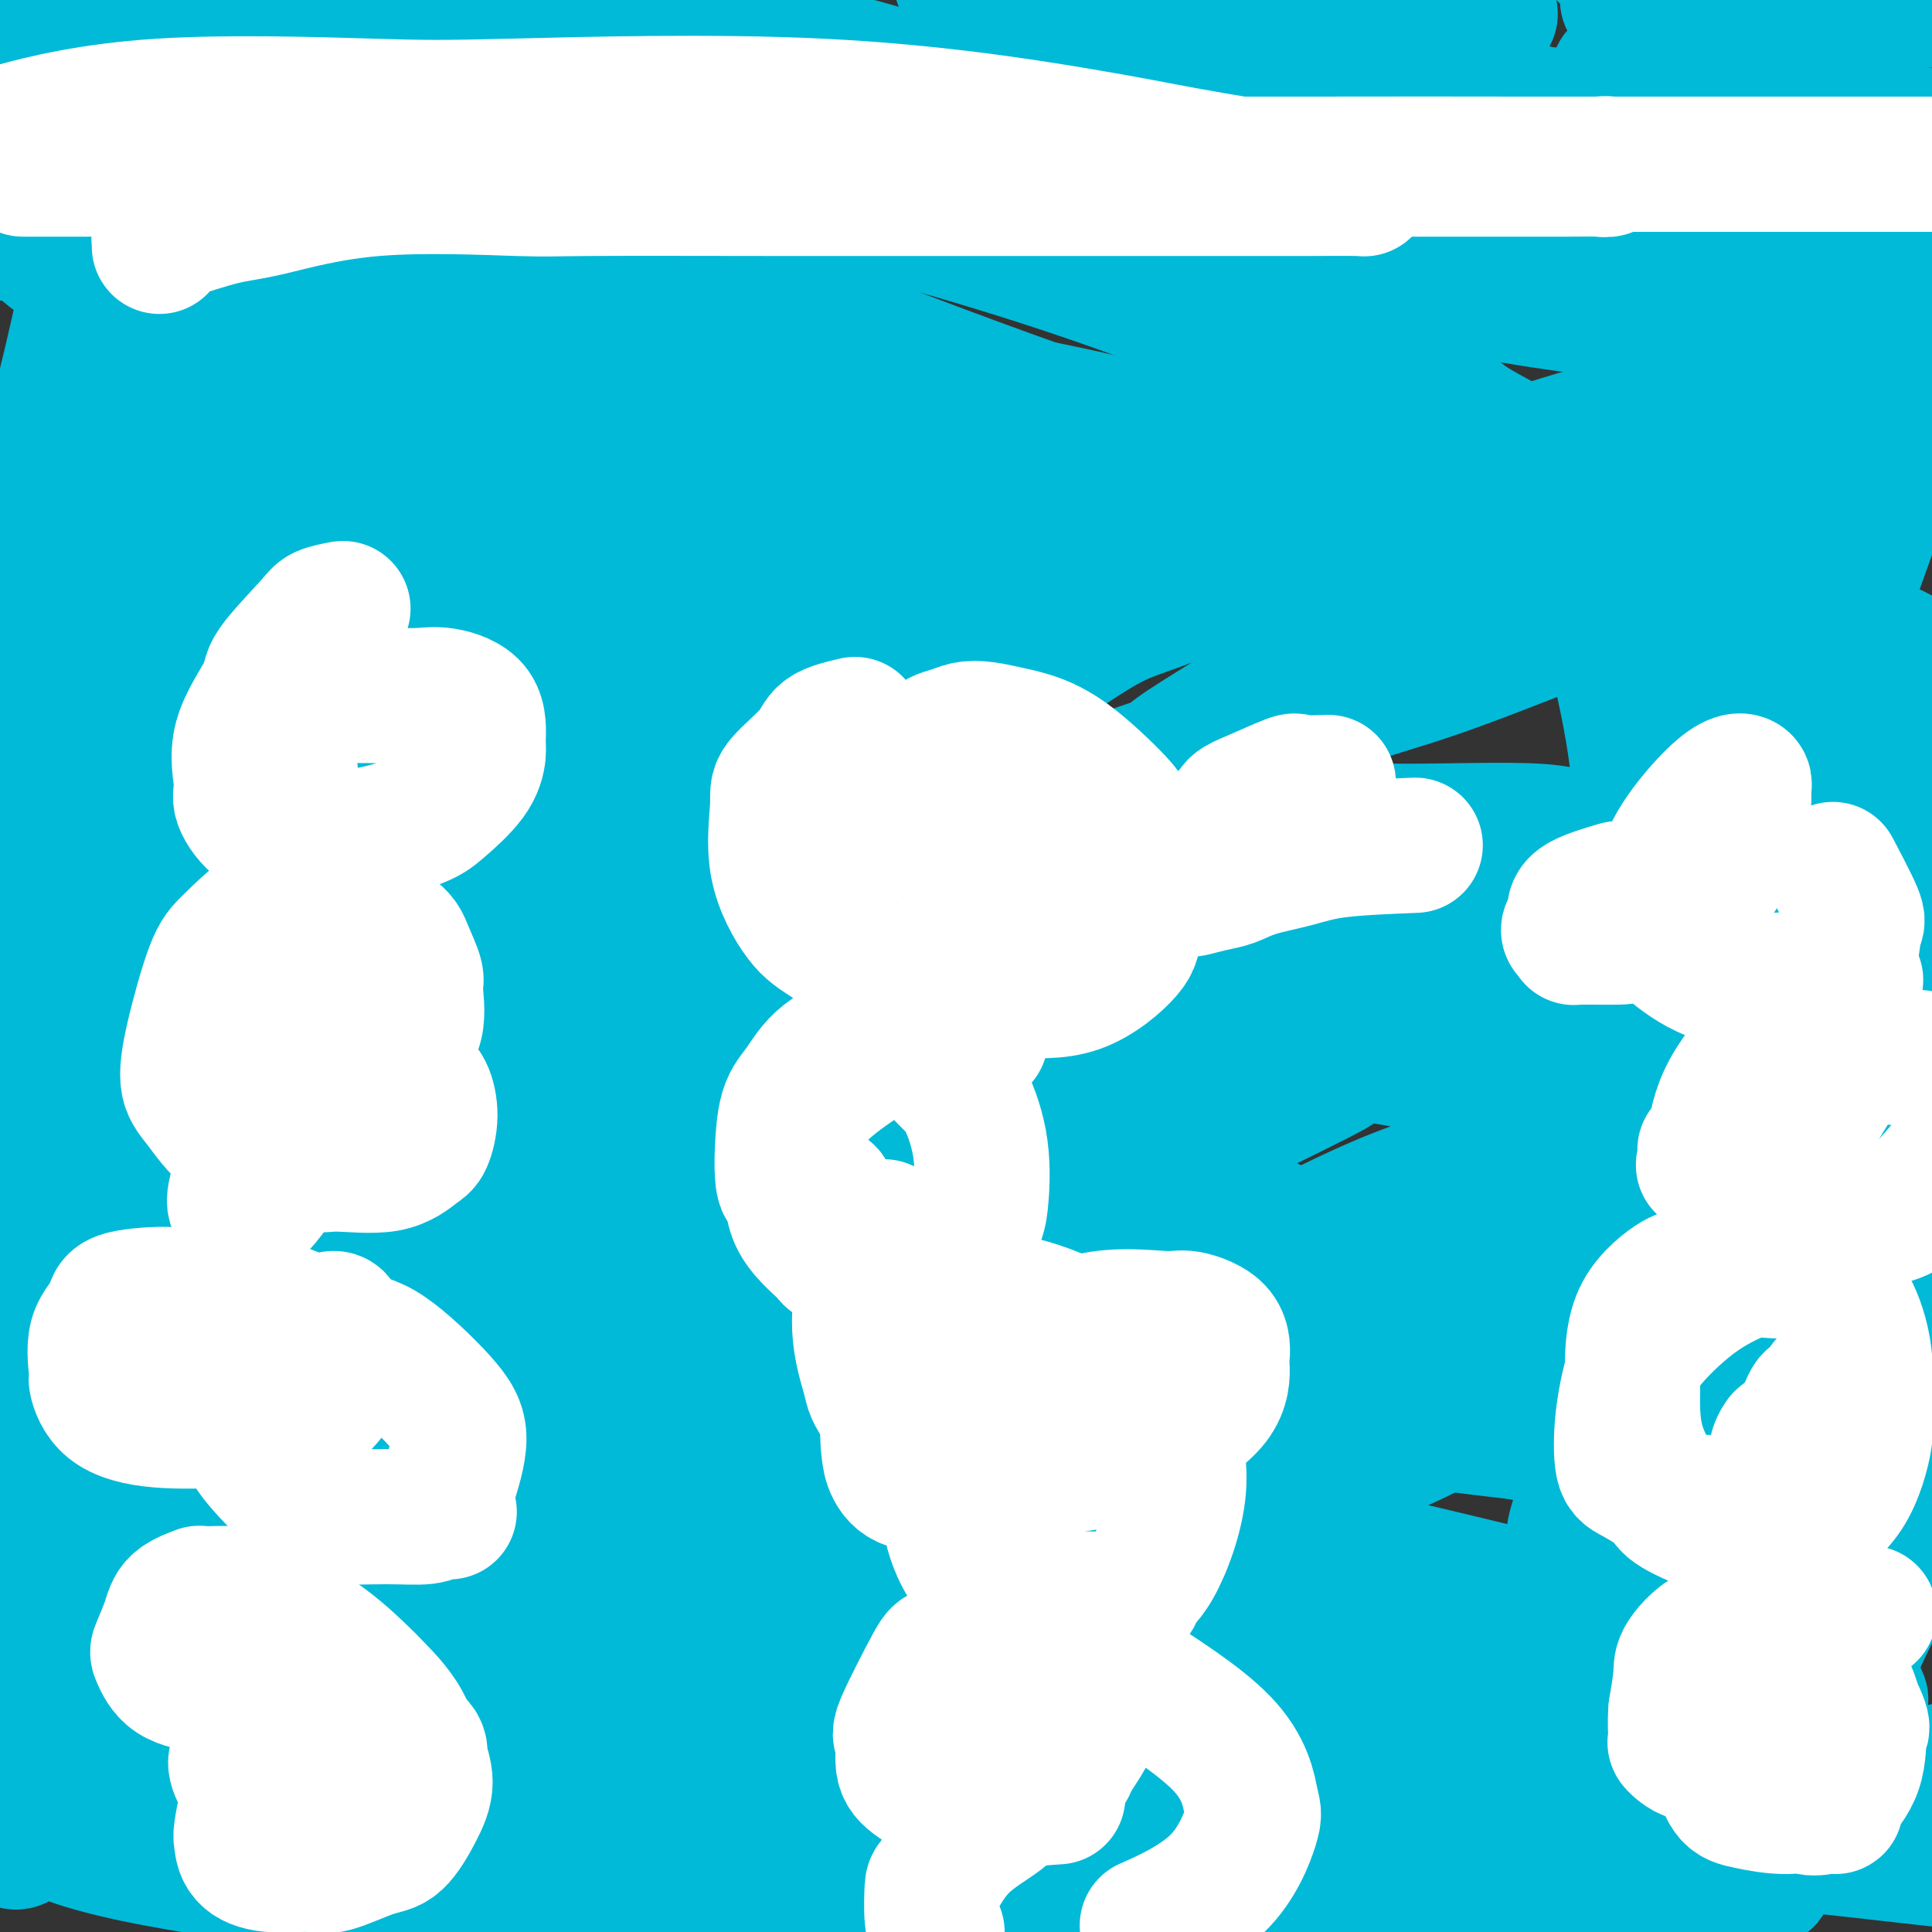 <svg viewBox='0 0 400 400' version='1.1' xmlns='http://www.w3.org/2000/svg' xmlns:xlink='http://www.w3.org/1999/xlink'><rect x="0" y="0" width="400" height="400" fill="#333333" stroke="none"/><g fill='none' stroke='#00BAD8' stroke-width='28' stroke-linecap='round' stroke-linejoin='round'><path d='M54,21c2.044,-1.142 4.088,-2.285 5,-3c0.912,-0.715 0.692,-1.004 1,-1c0.308,0.004 1.145,0.301 0,-1c-1.145,-1.301 -4.270,-4.200 -8,-6c-3.730,-1.800 -8.063,-2.502 -11,-3c-2.937,-0.498 -4.478,-0.793 -8,-1c-3.522,-0.207 -9.025,-0.325 -15,0c-5.975,0.325 -12.421,1.093 -16,2c-3.579,0.907 -4.289,1.954 -5,3'/><path d='M11,48c-0.484,-0.251 -0.968,-0.503 0,0c0.968,0.503 3.390,1.759 9,3c5.610,1.241 14.410,2.466 22,3c7.590,0.534 13.970,0.378 18,0c4.030,-0.378 5.710,-0.977 8,-2c2.290,-1.023 5.191,-2.468 7,-5c1.809,-2.532 2.525,-6.149 3,-8c0.475,-1.851 0.708,-1.935 1,-4c0.292,-2.065 0.644,-6.112 -2,-9c-2.644,-2.888 -8.285,-4.616 -11,-6c-2.715,-1.384 -2.504,-2.425 -6,-3c-3.496,-0.575 -10.700,-0.684 -17,0c-6.300,0.684 -11.698,2.162 -15,3c-3.302,0.838 -4.510,1.037 -7,3c-2.490,1.963 -6.262,5.692 -9,9c-2.738,3.308 -4.443,6.195 -5,8c-0.557,1.805 0.033,2.526 0,4c-0.033,1.474 -0.691,3.699 1,6c1.691,2.301 5.729,4.678 8,6c2.271,1.322 2.774,1.590 6,2c3.226,0.410 9.176,0.961 16,1c6.824,0.039 14.523,-0.435 19,-1c4.477,-0.565 5.732,-1.222 9,-3c3.268,-1.778 8.551,-4.677 11,-7c2.449,-2.323 2.066,-4.072 2,-5c-0.066,-0.928 0.187,-1.037 0,-3c-0.187,-1.963 -0.812,-5.780 -8,-10c-7.188,-4.220 -20.937,-8.842 -28,-11c-7.063,-2.158 -7.440,-1.850 -13,-2c-5.560,-0.150 -16.303,-0.757 -23,0c-6.697,0.757 -9.349,2.879 -12,5'/><path d='M5,46c-0.402,-0.543 -0.804,-1.086 0,0c0.804,1.086 2.814,3.801 10,9c7.186,5.199 19.548,12.882 36,20c16.452,7.118 36.995,13.670 48,17c11.005,3.330 12.474,3.439 21,4c8.526,0.561 24.111,1.575 34,1c9.889,-0.575 14.083,-2.740 16,-4c1.917,-1.260 1.556,-1.614 2,-3c0.444,-1.386 1.693,-3.803 -2,-8c-3.693,-4.197 -12.329,-10.174 -18,-14c-5.671,-3.826 -8.377,-5.501 -22,-11c-13.623,-5.499 -38.163,-14.822 -61,-22c-22.837,-7.178 -43.973,-12.209 -54,-14c-10.027,-1.791 -8.947,-0.341 -10,0c-1.053,0.341 -4.239,-0.428 -5,0c-0.761,0.428 0.903,2.051 2,3c1.097,0.949 1.626,1.224 8,5c6.374,3.776 18.592,11.053 42,20c23.408,8.947 58.004,19.565 78,25c19.996,5.435 25.392,5.688 44,10c18.608,4.312 50.429,12.683 74,16c23.571,3.317 38.892,1.581 47,1c8.108,-0.581 9.003,-0.005 11,0c1.997,0.005 5.095,-0.561 4,-3c-1.095,-2.439 -6.385,-6.752 -9,-9c-2.615,-2.248 -2.555,-2.433 -15,-8c-12.445,-5.567 -37.394,-16.518 -66,-26c-28.606,-9.482 -60.867,-17.494 -79,-22c-18.133,-4.506 -22.137,-5.504 -33,-7c-10.863,-1.496 -28.586,-3.490 -37,-4c-8.414,-0.510 -7.520,0.465 -7,1c0.520,0.535 0.664,0.631 0,1c-0.664,0.369 -2.137,1.011 0,2c2.137,0.989 7.884,2.323 11,3c3.116,0.677 3.600,0.695 9,1c5.400,0.305 15.715,0.896 30,1c14.285,0.104 32.538,-0.280 44,0c11.462,0.280 16.132,1.223 28,-1c11.868,-2.223 30.934,-7.611 50,-13'/><path d='M236,17c13.665,-3.884 22.828,-7.093 27,-9c4.172,-1.907 3.354,-2.514 4,-3c0.646,-0.486 2.756,-0.853 1,-2c-1.756,-1.147 -7.378,-3.073 -13,-5'/><path d='M44,0c0.042,-0.192 0.084,-0.383 0,0c-0.084,0.383 -0.293,1.341 7,3c7.293,1.659 22.089,4.019 32,6c9.911,1.981 14.936,3.582 33,8c18.064,4.418 49.168,11.653 74,17c24.832,5.347 43.394,8.806 54,10c10.606,1.194 13.257,0.123 16,0c2.743,-0.123 5.577,0.702 6,0c0.423,-0.702 -1.567,-2.930 -2,-4c-0.433,-1.070 0.691,-0.980 -9,-4c-9.691,-3.020 -30.197,-9.148 -58,-17c-27.803,-7.852 -62.901,-17.426 -98,-27'/><path d='M86,1c-6.956,-1.877 -13.913,-3.753 0,0c13.913,3.753 48.695,13.137 80,21c31.305,7.863 59.132,14.206 74,17c14.868,2.794 16.776,2.038 19,2c2.224,-0.038 4.764,0.642 5,1c0.236,0.358 -1.834,0.395 -3,0c-1.166,-0.395 -1.429,-1.222 -13,-5c-11.571,-3.778 -34.449,-10.508 -64,-18c-29.551,-7.492 -65.776,-15.746 -102,-24'/><path d='M135,15c-3.268,-0.982 -6.537,-1.965 0,0c6.537,1.965 22.878,6.876 50,10c27.122,3.124 65.025,4.459 88,5c22.975,0.541 31.024,0.286 34,0c2.976,-0.286 0.880,-0.602 2,-1c1.120,-0.398 5.455,-0.876 -2,-5c-7.455,-4.124 -26.702,-11.892 -43,-18c-16.298,-6.108 -29.649,-10.554 -43,-15'/><path d='M214,3c-2.299,-0.504 -4.598,-1.009 0,0c4.598,1.009 16.094,3.530 28,5c11.906,1.470 24.222,1.889 29,2c4.778,0.111 2.017,-0.085 2,0c-0.017,0.085 2.709,0.453 -2,-2c-4.709,-2.453 -16.855,-7.726 -29,-13'/><path d='M160,17c-2.250,-0.936 -4.500,-1.872 0,0c4.500,1.872 15.752,6.553 42,15c26.248,8.447 67.494,20.661 99,27c31.506,6.339 53.271,6.804 64,7c10.729,0.196 10.422,0.124 13,0c2.578,-0.124 8.042,-0.301 6,-3c-2.042,-2.699 -11.588,-7.919 -19,-11c-7.412,-3.081 -12.689,-4.023 -40,-13c-27.311,-8.977 -76.655,-25.988 -126,-43'/><path d='M46,1c-5.174,-3.500 -10.348,-7.000 0,0c10.348,7.000 36.219,24.501 51,34c14.781,9.499 18.473,10.997 41,20c22.527,9.003 63.889,25.510 96,36c32.111,10.490 54.971,14.962 68,18c13.029,3.038 16.227,4.642 16,5c-0.227,0.358 -3.878,-0.530 -3,0c0.878,0.530 6.285,2.476 -17,-3c-23.285,-5.476 -75.262,-18.375 -104,-27c-28.738,-8.625 -34.237,-12.976 -63,-19c-28.763,-6.024 -80.789,-13.721 -113,-16c-32.211,-2.279 -44.605,0.861 -57,4'/><path d='M28,100c-2.220,-0.348 -4.441,-0.696 0,0c4.441,0.696 15.543,2.435 36,7c20.457,4.565 50.268,11.957 70,16c19.732,4.043 29.384,4.736 32,5c2.616,0.264 -1.805,0.100 -6,0c-4.195,-0.100 -8.165,-0.137 -14,-2c-5.835,-1.863 -13.533,-5.551 -33,-8c-19.467,-2.449 -50.701,-3.659 -67,-4c-16.299,-0.341 -17.664,0.188 -22,3c-4.336,2.812 -11.644,7.908 -15,11c-3.356,3.092 -2.759,4.182 -3,8c-0.241,3.818 -1.320,10.366 0,17c1.320,6.634 5.040,13.354 18,24c12.960,10.646 35.160,25.219 49,34c13.840,8.781 19.320,11.769 37,20c17.680,8.231 47.561,21.705 74,30c26.439,8.295 49.438,11.409 63,13c13.562,1.591 17.688,1.657 21,2c3.312,0.343 5.810,0.961 6,1c0.190,0.039 -1.928,-0.503 -2,0c-0.072,0.503 1.903,2.050 -10,-1c-11.903,-3.050 -37.684,-10.697 -65,-15c-27.316,-4.303 -56.168,-5.260 -70,-6c-13.832,-0.740 -12.644,-1.262 -16,0c-3.356,1.262 -11.254,4.307 -14,7c-2.746,2.693 -0.338,5.032 0,6c0.338,0.968 -1.394,0.564 3,3c4.394,2.436 14.914,7.711 21,10c6.086,2.289 7.737,1.591 20,4c12.263,2.409 35.139,7.923 56,10c20.861,2.077 39.706,0.716 51,0c11.294,-0.716 15.038,-0.788 16,-1c0.962,-0.212 -0.856,-0.564 0,0c0.856,0.564 4.387,2.043 -6,0c-10.387,-2.043 -34.692,-7.608 -48,-11c-13.308,-3.392 -15.619,-4.610 -39,-9c-23.381,-4.390 -67.833,-11.951 -89,-15c-21.167,-3.049 -19.048,-1.585 -20,0c-0.952,1.585 -4.976,3.293 -9,5'/><path d='M53,264c-1.286,1.915 -0.003,4.202 0,5c0.003,0.798 -1.276,0.107 7,3c8.276,2.893 26.105,9.369 52,17c25.895,7.631 59.856,16.416 97,25c37.144,8.584 77.473,16.965 100,22c22.527,5.035 27.254,6.723 38,9c10.746,2.277 27.510,5.144 34,6c6.490,0.856 2.704,-0.299 3,0c0.296,0.299 4.673,2.052 -5,0c-9.673,-2.052 -33.395,-7.908 -53,-13c-19.605,-5.092 -35.092,-9.421 -66,-18c-30.908,-8.579 -77.236,-21.407 -115,-29c-37.764,-7.593 -66.964,-9.952 -83,-10c-16.036,-0.048 -18.907,2.214 -20,4c-1.093,1.786 -0.408,3.097 -1,5c-0.592,1.903 -2.462,4.398 3,9c5.462,4.602 18.254,11.311 26,16c7.746,4.689 10.446,7.359 30,15c19.554,7.641 55.963,20.254 76,27c20.037,6.746 23.702,7.624 44,13c20.298,5.376 57.228,15.250 80,21c22.772,5.750 31.386,7.375 40,9'/><path d='M309,396c1.675,0.209 3.350,0.418 0,0c-3.350,-0.418 -11.726,-1.462 -36,-7c-24.274,-5.538 -64.446,-15.571 -93,-20c-28.554,-4.429 -45.489,-3.256 -54,-3c-8.511,0.256 -8.597,-0.407 -9,0c-0.403,0.407 -1.122,1.882 -2,3c-0.878,1.118 -1.916,1.877 2,4c3.916,2.123 12.785,5.610 18,8c5.215,2.390 6.776,3.683 18,7c11.224,3.317 32.112,8.659 53,14'/><path d='M135,383c3.900,0.982 7.801,1.964 0,0c-7.801,-1.964 -27.302,-6.874 -46,-10c-18.698,-3.126 -36.592,-4.467 -44,-5c-7.408,-0.533 -4.328,-0.259 -4,0c0.328,0.259 -2.094,0.504 -2,1c0.094,0.496 2.706,1.245 4,2c1.294,0.755 1.271,1.516 8,3c6.729,1.484 20.210,3.689 35,6c14.790,2.311 30.890,4.727 40,6c9.110,1.273 11.230,1.403 15,2c3.770,0.597 9.189,1.661 11,2c1.811,0.339 0.015,-0.047 -3,-1c-3.015,-0.953 -7.250,-2.474 -9,-3c-1.750,-0.526 -1.015,-0.059 -17,-4c-15.985,-3.941 -48.688,-12.292 -68,-17c-19.312,-4.708 -25.232,-5.774 -37,-7c-11.768,-1.226 -29.384,-2.613 -47,-4'/><path d='M3,309c-0.343,1.857 -0.686,3.713 0,0c0.686,-3.713 2.400,-12.997 3,-18c0.600,-5.003 0.086,-5.726 0,-10c-0.086,-4.274 0.258,-12.099 0,-18c-0.258,-5.901 -1.116,-9.877 -2,-13c-0.884,-3.123 -1.794,-5.394 -2,-7c-0.206,-1.606 0.291,-2.548 0,-2c-0.291,0.548 -1.369,2.585 -3,7c-1.631,4.415 -3.816,11.207 -6,18'/><path d='M5,296c-1.408,3.772 -2.815,7.543 0,0c2.815,-7.543 9.854,-26.402 14,-37c4.146,-10.598 5.400,-12.936 8,-26c2.600,-13.064 6.545,-36.855 11,-60c4.455,-23.145 9.419,-45.643 12,-58c2.581,-12.357 2.778,-14.573 5,-26c2.222,-11.427 6.467,-32.066 9,-47c2.533,-14.934 3.353,-24.163 4,-29c0.647,-4.837 1.120,-5.283 2,-7c0.880,-1.717 2.168,-4.704 3,-6c0.832,-1.296 1.209,-0.900 0,4c-1.209,4.900 -4.002,14.305 -6,20c-1.998,5.695 -3.200,7.679 -7,18c-3.800,10.321 -10.197,28.978 -16,50c-5.803,21.022 -11.012,44.409 -14,57c-2.988,12.591 -3.757,14.385 -7,24c-3.243,9.615 -8.962,27.051 -13,38c-4.038,10.949 -6.395,15.409 -8,18c-1.605,2.591 -2.459,3.312 -3,4c-0.541,0.688 -0.771,1.344 -1,2'/><path d='M3,195c-0.092,1.423 -0.184,2.847 0,0c0.184,-2.847 0.642,-9.963 3,-20c2.358,-10.037 6.614,-22.995 10,-36c3.386,-13.005 5.901,-26.058 7,-33c1.099,-6.942 0.782,-7.774 2,-12c1.218,-4.226 3.972,-11.845 6,-16c2.028,-4.155 3.332,-4.847 4,-5c0.668,-0.153 0.701,0.234 1,0c0.299,-0.234 0.865,-1.090 1,0c0.135,1.090 -0.160,4.124 0,6c0.160,1.876 0.774,2.593 1,7c0.226,4.407 0.065,12.503 0,23c-0.065,10.497 -0.034,23.394 0,31c0.034,7.606 0.072,9.921 -1,17c-1.072,7.079 -3.254,18.923 -5,27c-1.746,8.077 -3.057,12.385 -4,15c-0.943,2.615 -1.520,3.535 -2,4c-0.480,0.465 -0.865,0.475 -1,0c-0.135,-0.475 -0.019,-1.436 0,-4c0.019,-2.564 -0.058,-6.733 0,-9c0.058,-2.267 0.250,-2.632 2,-12c1.750,-9.368 5.057,-27.738 7,-38c1.943,-10.262 2.523,-12.417 3,-26c0.477,-13.583 0.851,-38.595 1,-60c0.149,-21.405 0.075,-39.202 0,-57'/><path d='M26,8c0.503,-4.091 1.005,-8.181 0,0c-1.005,8.181 -3.518,28.634 -7,47c-3.482,18.366 -7.933,34.644 -11,46c-3.067,11.356 -4.749,17.788 -6,22c-1.251,4.212 -2.072,6.203 -3,8c-0.928,1.797 -1.964,3.398 -3,5'/><path d='M4,113c-0.663,1.865 -1.326,3.729 0,0c1.326,-3.729 4.643,-13.052 6,-18c1.357,-4.948 0.756,-5.521 2,-9c1.244,-3.479 4.335,-9.865 6,-14c1.665,-4.135 1.905,-6.019 2,-6c0.095,0.019 0.046,1.940 0,4c-0.046,2.060 -0.088,4.258 0,9c0.088,4.742 0.307,12.028 0,24c-0.307,11.972 -1.140,28.630 -2,38c-0.860,9.370 -1.746,11.451 -2,23c-0.254,11.549 0.124,32.567 0,47c-0.124,14.433 -0.752,22.282 -1,27c-0.248,4.718 -0.118,6.305 0,9c0.118,2.695 0.222,6.499 0,8c-0.222,1.501 -0.772,0.698 1,-4c1.772,-4.698 5.865,-13.290 8,-18c2.135,-4.710 2.310,-5.539 5,-13c2.690,-7.461 7.893,-21.555 13,-36c5.107,-14.445 10.117,-29.243 13,-37c2.883,-7.757 3.640,-8.474 5,-13c1.360,-4.526 3.324,-12.863 4,-18c0.676,-5.137 0.064,-7.076 0,-7c-0.064,0.076 0.419,2.165 0,4c-0.419,1.835 -1.739,3.414 -4,8c-2.261,4.586 -5.462,12.178 -11,27c-5.538,14.822 -13.414,36.875 -18,49c-4.586,12.125 -5.882,14.321 -11,27c-5.118,12.679 -14.059,35.839 -23,59'/><path d='M0,325c-0.340,0.597 -0.679,1.193 0,0c0.679,-1.193 2.378,-4.177 3,-5c0.622,-0.823 0.167,0.514 0,1c-0.167,0.486 -0.044,0.121 0,2c0.044,1.879 0.011,6.003 0,12c-0.011,5.997 -0.000,13.867 0,18c0.000,4.133 -0.010,4.529 0,8c0.010,3.471 0.040,10.016 0,14c-0.040,3.984 -0.148,5.406 0,6c0.148,0.594 0.554,0.361 1,0c0.446,-0.361 0.931,-0.848 1,-1c0.069,-0.152 -0.279,0.031 4,-4c4.279,-4.031 13.184,-12.276 17,-16c3.816,-3.724 2.543,-2.927 1,-2c-1.543,0.927 -3.356,1.985 1,0c4.356,-1.985 14.883,-7.012 27,-13c12.117,-5.988 25.826,-12.938 33,-16c7.174,-3.062 7.815,-2.236 10,-3c2.185,-0.764 5.914,-3.117 7,-4c1.086,-0.883 -0.472,-0.295 -1,0c-0.528,0.295 -0.025,0.299 0,0c0.025,-0.299 -0.427,-0.899 -8,1c-7.573,1.899 -22.268,6.299 -33,9c-10.732,2.701 -17.500,3.703 -25,6c-7.500,2.297 -15.730,5.890 -20,8c-4.270,2.110 -4.578,2.736 -6,4c-1.422,1.264 -3.958,3.167 -6,6c-2.042,2.833 -3.588,6.596 -4,10c-0.412,3.404 0.312,6.451 1,8c0.688,1.549 1.341,1.602 4,3c2.659,1.398 7.325,4.140 21,7c13.675,2.860 36.361,5.838 49,8c12.639,2.162 15.233,3.507 30,4c14.767,0.493 41.706,0.133 60,0c18.294,-0.133 27.941,-0.038 33,0c5.059,0.038 5.529,0.019 6,0'/><path d='M206,396c15.488,0.000 4.708,0.000 -1,0c-5.708,-0.000 -6.343,-0.001 -15,0c-8.657,0.001 -25.336,0.003 -35,0c-9.664,-0.003 -12.314,-0.012 -23,0c-10.686,0.012 -29.406,0.045 -40,0c-10.594,-0.045 -13.060,-0.167 -15,0c-1.940,0.167 -3.355,0.622 -4,1c-0.645,0.378 -0.520,0.679 0,1c0.520,0.321 1.434,0.663 3,1c1.566,0.337 3.783,0.668 6,1'/><path d='M339,366c6.149,1.215 12.298,2.430 0,0c-12.298,-2.430 -43.043,-8.504 -57,-11c-13.957,-2.496 -11.125,-1.413 -15,-1c-3.875,0.413 -14.457,0.158 -19,0c-4.543,-0.158 -3.046,-0.218 -2,0c1.046,0.218 1.641,0.716 4,1c2.359,0.284 6.483,0.356 9,1c2.517,0.644 3.426,1.860 12,3c8.574,1.140 24.813,2.205 40,4c15.187,1.795 29.324,4.320 37,6c7.676,1.680 8.893,2.514 12,3c3.107,0.486 8.105,0.624 10,1c1.895,0.376 0.686,0.992 0,1c-0.686,0.008 -0.850,-0.590 -1,0c-0.150,0.590 -0.285,2.369 -10,3c-9.715,0.631 -29.010,0.114 -41,0c-11.990,-0.114 -16.673,0.176 -27,0c-10.327,-0.176 -26.296,-0.817 -38,0c-11.704,0.817 -19.143,3.094 -23,4c-3.857,0.906 -4.133,0.442 -5,1c-0.867,0.558 -2.326,2.139 -3,3c-0.674,0.861 -0.562,1.002 0,1c0.562,-0.002 1.574,-0.147 2,0c0.426,0.147 0.265,0.586 7,1c6.735,0.414 20.366,0.805 29,1c8.634,0.195 12.273,0.196 23,0c10.727,-0.196 28.543,-0.589 42,0c13.457,0.589 22.556,2.161 27,3c4.444,0.839 4.235,0.945 4,1c-0.235,0.055 -0.496,0.058 -2,0c-1.504,-0.058 -4.252,-0.176 -6,0c-1.748,0.176 -2.496,0.645 -10,0c-7.504,-0.645 -21.763,-2.406 -40,-6c-18.237,-3.594 -40.453,-9.021 -54,-12c-13.547,-2.979 -18.425,-3.510 -30,-5c-11.575,-1.490 -29.847,-3.940 -40,-5c-10.153,-1.060 -12.187,-0.732 -9,0c3.187,0.732 11.593,1.866 20,3'/><path d='M185,367c4.613,0.459 6.145,0.106 19,2c12.855,1.894 37.033,6.033 62,8c24.967,1.967 50.722,1.760 67,2c16.278,0.240 23.079,0.926 33,2c9.921,1.074 22.960,2.537 36,4'/><path d='M397,383c2.809,0.391 5.619,0.783 0,0c-5.619,-0.783 -19.665,-2.740 -31,-4c-11.335,-1.260 -19.957,-1.824 -25,-2c-5.043,-0.176 -6.506,0.037 -7,0c-0.494,-0.037 -0.019,-0.322 -2,0c-1.981,0.322 -6.418,1.251 0,1c6.418,-0.251 23.689,-1.683 34,-3c10.311,-1.317 13.660,-2.519 19,-4c5.340,-1.481 12.670,-3.240 20,-5'/><path d='M394,90c1.556,-4.394 3.111,-8.789 0,0c-3.111,8.789 -10.889,30.760 -18,50c-7.111,19.240 -13.554,35.748 -17,45c-3.446,9.252 -3.894,11.249 -6,18c-2.106,6.751 -5.871,18.256 -8,25c-2.129,6.744 -2.623,8.726 -3,10c-0.377,1.274 -0.637,1.839 -1,2c-0.363,0.161 -0.829,-0.082 -1,0c-0.171,0.082 -0.045,0.488 0,-2c0.045,-2.488 0.011,-7.872 0,-16c-0.011,-8.128 0.002,-19.001 0,-25c-0.002,-5.999 -0.020,-7.124 0,-13c0.020,-5.876 0.077,-16.502 -1,-26c-1.077,-9.498 -3.286,-17.868 -4,-22c-0.714,-4.132 0.069,-4.028 0,-6c-0.069,-1.972 -0.989,-6.021 0,-8c0.989,-1.979 3.889,-1.888 5,-2c1.111,-0.112 0.435,-0.426 2,-1c1.565,-0.574 5.371,-1.407 11,0c5.629,1.407 13.083,5.055 17,7c3.917,1.945 4.299,2.187 8,4c3.701,1.813 10.723,5.196 15,7c4.277,1.804 5.809,2.030 6,2c0.191,-0.030 -0.960,-0.314 -2,-1c-1.040,-0.686 -1.971,-1.774 -7,-4c-5.029,-2.226 -14.157,-5.589 -28,-13c-13.843,-7.411 -32.401,-18.869 -43,-25c-10.599,-6.131 -13.240,-6.935 -17,-10c-3.760,-3.065 -8.640,-8.391 -11,-12c-2.360,-3.609 -2.201,-5.503 -2,-7c0.201,-1.497 0.445,-2.599 2,-4c1.555,-1.401 4.422,-3.102 10,-6c5.578,-2.898 13.866,-6.993 19,-9c5.134,-2.007 7.113,-1.925 11,-3c3.887,-1.075 9.682,-3.307 13,-4c3.318,-0.693 4.159,0.154 5,1'/><path d='M349,42c4.815,-1.412 2.353,-1.941 2,-3c-0.353,-1.059 1.402,-2.649 2,-4c0.598,-1.351 0.040,-2.463 0,-3c-0.040,-0.537 0.440,-0.500 -1,-1c-1.440,-0.500 -4.799,-1.538 -12,-3c-7.201,-1.462 -18.243,-3.347 -24,-4c-5.757,-0.653 -6.230,-0.073 -11,0c-4.770,0.073 -13.838,-0.360 -19,0c-5.162,0.360 -6.419,1.513 -7,2c-0.581,0.487 -0.485,0.308 -1,1c-0.515,0.692 -1.641,2.256 -2,4c-0.359,1.744 0.047,3.668 0,4c-0.047,0.332 -0.549,-0.929 1,0c1.549,0.929 5.147,4.047 14,6c8.853,1.953 22.961,2.740 33,3c10.039,0.260 16.011,-0.007 27,0c10.989,0.007 26.997,0.288 40,0c13.003,-0.288 23.002,-1.144 33,-2'/><path d='M371,26c1.978,0.228 3.956,0.456 0,0c-3.956,-0.456 -13.846,-1.597 -33,-2c-19.154,-0.403 -47.572,-0.070 -66,0c-18.428,0.070 -26.865,-0.124 -31,0c-4.135,0.124 -3.968,0.566 -4,1c-0.032,0.434 -0.262,0.859 0,1c0.262,0.141 1.016,-0.003 2,0c0.984,0.003 2.199,0.154 7,1c4.801,0.846 13.188,2.389 25,3c11.812,0.611 27.049,0.292 37,0c9.951,-0.292 14.618,-0.555 23,-3c8.382,-2.445 20.481,-7.072 27,-10c6.519,-2.928 7.459,-4.156 8,-5c0.541,-0.844 0.684,-1.304 0,-3c-0.684,-1.696 -2.195,-4.627 -8,-8c-5.805,-3.373 -15.902,-7.186 -26,-11'/><path d='M285,-1c-0.169,-1.108 -0.338,-2.215 0,0c0.338,2.215 1.185,7.754 2,11c0.815,3.246 1.600,4.200 5,7c3.400,2.800 9.415,7.446 26,15c16.585,7.554 43.738,18.015 62,24c18.262,5.985 27.631,7.492 37,9'/><path d='M375,5c3.167,0.750 6.333,1.500 0,0c-6.333,-1.500 -22.167,-5.250 -38,-9'/><path d='M339,0c-1.756,0.000 -3.511,0.000 0,0c3.511,0.000 12.289,0.000 29,0c16.711,0.000 41.356,0.000 66,0'/><path d='M380,-1c2.652,-0.451 5.304,-0.902 0,0c-5.304,0.902 -18.564,3.157 -27,6c-8.436,2.843 -12.046,6.272 -14,8c-1.954,1.728 -2.250,1.753 -3,2c-0.750,0.247 -1.954,0.716 0,2c1.954,1.284 7.064,3.384 10,4c2.936,0.616 3.696,-0.253 14,1c10.304,1.253 30.152,4.626 50,8'/><path d='M308,3c0.465,-0.099 0.930,-0.198 0,0c-0.930,0.198 -3.256,0.692 -6,2c-2.744,1.308 -5.906,3.428 -7,5c-1.094,1.572 -0.121,2.594 0,3c0.121,0.406 -0.609,0.195 0,1c0.609,0.805 2.558,2.624 9,5c6.442,2.376 17.376,5.307 24,7c6.624,1.693 8.937,2.148 21,4c12.063,1.852 33.875,5.101 48,8c14.125,2.899 20.562,5.450 27,8'/><path d='M353,39c7.980,1.328 15.960,2.657 0,0c-15.960,-2.657 -55.859,-9.299 -76,-12c-20.141,-2.701 -20.523,-1.461 -35,-1c-14.477,0.461 -43.049,0.144 -58,0c-14.951,-0.144 -16.282,-0.115 -17,0c-0.718,0.115 -0.823,0.317 -1,1c-0.177,0.683 -0.425,1.848 0,3c0.425,1.152 1.525,2.293 3,3c1.475,0.707 3.327,0.981 9,2c5.673,1.019 15.167,2.785 29,5c13.833,2.215 32.006,4.880 43,6c10.994,1.120 14.809,0.695 23,2c8.191,1.305 20.757,4.340 27,6c6.243,1.660 6.162,1.944 6,2c-0.162,0.056 -0.404,-0.115 1,0c1.404,0.115 4.454,0.515 -1,0c-5.454,-0.515 -19.410,-1.945 -29,-2c-9.590,-0.055 -14.812,1.267 -31,-2c-16.188,-3.267 -43.341,-11.122 -76,-14c-32.659,-2.878 -70.826,-0.778 -91,0c-20.174,0.778 -22.357,0.235 -28,0c-5.643,-0.235 -14.747,-0.161 -18,0c-3.253,0.161 -0.657,0.409 0,1c0.657,0.591 -0.627,1.526 0,3c0.627,1.474 3.163,3.487 5,5c1.837,1.513 2.974,2.525 9,4c6.026,1.475 16.940,3.413 36,7c19.060,3.587 46.267,8.821 61,12c14.733,3.179 16.992,4.302 31,7c14.008,2.698 39.767,6.973 56,11c16.233,4.027 22.942,7.808 27,10c4.058,2.192 5.466,2.795 6,3c0.534,0.205 0.192,0.014 0,0c-0.192,-0.014 -0.236,0.151 -8,1c-7.764,0.849 -23.249,2.382 -34,3c-10.751,0.618 -16.768,0.320 -31,0c-14.232,-0.320 -36.678,-0.663 -60,0c-23.322,0.663 -47.521,2.332 -61,4c-13.479,1.668 -16.240,3.334 -19,5'/><path d='M51,114c-5.543,1.368 -9.899,2.287 -12,4c-2.101,1.713 -1.947,4.221 -2,5c-0.053,0.779 -0.313,-0.172 0,1c0.313,1.172 1.200,4.468 9,7c7.800,2.532 22.515,4.302 32,6c9.485,1.698 13.742,3.324 28,6c14.258,2.676 38.518,6.402 65,11c26.482,4.598 55.187,10.069 71,13c15.813,2.931 18.734,3.322 29,5c10.266,1.678 27.878,4.643 36,6c8.122,1.357 6.753,1.107 5,1c-1.753,-0.107 -3.892,-0.072 -5,0c-1.108,0.072 -1.187,0.181 -10,-1c-8.813,-1.181 -26.361,-3.652 -45,-6c-18.639,-2.348 -38.370,-4.574 -62,-7c-23.630,-2.426 -51.158,-5.053 -66,-6c-14.842,-0.947 -16.996,-0.216 -22,0c-5.004,0.216 -12.856,-0.084 -16,0c-3.144,0.084 -1.579,0.553 -1,1c0.579,0.447 0.172,0.871 0,1c-0.172,0.129 -0.111,-0.038 6,2c6.111,2.038 18.270,6.282 26,8c7.730,1.718 11.031,0.909 23,3c11.969,2.091 32.608,7.081 58,10c25.392,2.919 55.538,3.767 72,5c16.462,1.233 19.238,2.852 29,5c9.762,2.148 26.508,4.824 34,6c7.492,1.176 5.730,0.851 5,1c-0.730,0.149 -0.429,0.772 0,1c0.429,0.228 0.986,0.062 -8,0c-8.986,-0.062 -27.516,-0.021 -39,0c-11.484,0.021 -15.924,0.022 -34,0c-18.076,-0.022 -49.788,-0.067 -69,0c-19.212,0.067 -25.923,0.245 -40,0c-14.077,-0.245 -35.521,-0.912 -48,0c-12.479,0.912 -15.994,3.403 -18,5c-2.006,1.597 -2.503,2.298 -3,3'/><path d='M79,210c-3.261,1.799 -0.914,2.298 -1,3c-0.086,0.702 -2.604,1.608 0,3c2.604,1.392 10.329,3.270 13,4c2.671,0.730 0.288,0.313 17,4c16.712,3.687 52.520,11.478 72,16c19.480,4.522 22.632,5.775 40,10c17.368,4.225 48.951,11.423 76,18c27.049,6.577 49.563,12.534 64,17c14.437,4.466 20.798,7.442 23,9c2.202,1.558 0.245,1.699 1,2c0.755,0.301 4.221,0.762 -1,1c-5.221,0.238 -19.129,0.252 -26,1c-6.871,0.748 -6.705,2.229 -29,0c-22.295,-2.229 -67.050,-8.167 -91,-12c-23.950,-3.833 -27.095,-5.562 -52,-10c-24.905,-4.438 -71.570,-11.584 -106,-15c-34.430,-3.416 -56.623,-3.101 -67,-3c-10.377,0.101 -8.936,-0.011 -9,0c-0.064,0.011 -1.631,0.145 -1,1c0.631,0.855 3.462,2.432 5,3c1.538,0.568 1.782,0.128 12,2c10.218,1.872 30.408,6.056 58,12c27.592,5.944 62.585,13.649 82,18c19.415,4.351 23.252,5.348 43,10c19.748,4.652 55.405,12.958 81,19c25.595,6.042 41.126,9.819 49,12c7.874,2.181 8.090,2.767 9,3c0.910,0.233 2.515,0.112 2,0c-0.515,-0.112 -3.148,-0.215 -5,0c-1.852,0.215 -2.922,0.748 -12,-1c-9.078,-1.748 -26.165,-5.776 -56,-12c-29.835,-6.224 -72.417,-14.644 -96,-19c-23.583,-4.356 -28.167,-4.648 -48,-5c-19.833,-0.352 -54.914,-0.763 -75,0c-20.086,0.763 -25.178,2.699 -28,4c-2.822,1.301 -3.375,1.966 -4,3c-0.625,1.034 -1.321,2.438 -1,4c0.321,1.562 1.661,3.281 3,5'/><path d='M21,317c0.635,0.961 0.724,0.863 7,3c6.276,2.137 18.740,6.509 41,12c22.260,5.491 54.314,12.101 73,16c18.686,3.899 24.002,5.087 42,10c17.998,4.913 48.677,13.550 74,20c25.323,6.450 45.289,10.712 55,13c9.711,2.288 9.167,2.603 10,3c0.833,0.397 3.042,0.876 3,1c-0.042,0.124 -2.334,-0.106 -3,0c-0.666,0.106 0.296,0.547 -9,0c-9.296,-0.547 -28.849,-2.081 -50,-6c-21.151,-3.919 -43.900,-10.223 -74,-17c-30.100,-6.777 -67.552,-14.026 -88,-19c-20.448,-4.974 -23.894,-7.671 -37,-10c-13.106,-2.329 -35.873,-4.289 -46,-5c-10.127,-0.711 -7.613,-0.175 -7,0c0.613,0.175 -0.675,-0.013 -1,0c-0.325,0.013 0.312,0.228 1,0c0.688,-0.228 1.428,-0.897 8,0c6.572,0.897 18.976,3.362 40,8c21.024,4.638 50.666,11.449 67,15c16.334,3.551 19.359,3.841 37,8c17.641,4.159 49.897,12.188 75,18c25.103,5.812 43.051,9.406 61,13'/><path d='M251,394c8.552,2.147 17.104,4.293 0,0c-17.104,-4.293 -59.863,-15.027 -83,-21c-23.137,-5.973 -26.652,-7.185 -48,-12c-21.348,-4.815 -60.528,-13.233 -87,-19c-26.472,-5.767 -40.236,-8.884 -54,-12'/><path d='M79,331c-4.207,0.059 -8.414,0.118 0,0c8.414,-0.118 29.449,-0.413 43,0c13.551,0.413 19.617,1.533 38,3c18.383,1.467 49.083,3.281 69,5c19.917,1.719 29.052,3.342 34,4c4.948,0.658 5.708,0.350 5,0c-0.708,-0.350 -2.886,-0.741 -5,-1c-2.114,-0.259 -4.165,-0.385 -15,-4c-10.835,-3.615 -30.456,-10.720 -54,-18c-23.544,-7.280 -51.012,-14.735 -68,-19c-16.988,-4.265 -23.496,-5.341 -35,-7c-11.504,-1.659 -28.006,-3.903 -35,-5c-6.994,-1.097 -4.482,-1.048 -3,-1c1.482,0.048 1.935,0.093 1,0c-0.935,-0.093 -3.257,-0.326 1,0c4.257,0.326 15.094,1.209 22,2c6.906,0.791 9.880,1.490 23,4c13.120,2.510 36.386,6.830 63,13c26.614,6.170 56.574,14.189 74,19c17.426,4.811 22.316,6.412 36,9c13.684,2.588 36.160,6.163 47,8c10.840,1.837 10.044,1.937 10,2c-0.044,0.063 0.663,0.088 -1,0c-1.663,-0.088 -5.697,-0.288 -10,-1c-4.303,-0.712 -8.876,-1.935 -14,-3c-5.124,-1.065 -10.801,-1.971 -23,-4c-12.199,-2.029 -30.922,-5.182 -52,-9c-21.078,-3.818 -44.513,-8.301 -58,-10c-13.487,-1.699 -17.027,-0.614 -23,0c-5.973,0.614 -14.380,0.758 -18,1c-3.620,0.242 -2.452,0.581 -2,1c0.452,0.419 0.188,0.919 0,1c-0.188,0.081 -0.298,-0.256 2,1c2.298,1.256 7.006,4.106 22,8c14.994,3.894 40.275,8.834 55,12c14.725,3.166 18.895,4.560 37,9c18.105,4.440 50.144,11.926 68,16c17.856,4.074 21.530,4.735 28,6c6.470,1.265 15.735,3.132 25,5'/><path d='M366,378c33.720,7.652 11.520,2.781 3,1c-8.520,-1.781 -3.359,-0.472 -3,0c0.359,0.472 -4.083,0.107 -7,0c-2.917,-0.107 -4.310,0.046 -15,-2c-10.690,-2.046 -30.678,-6.289 -53,-11c-22.322,-4.711 -46.977,-9.888 -61,-13c-14.023,-3.112 -17.413,-4.158 -28,-6c-10.587,-1.842 -28.371,-4.479 -38,-6c-9.629,-1.521 -11.103,-1.926 -12,-2c-0.897,-0.074 -1.217,0.183 -1,0c0.217,-0.183 0.971,-0.805 2,-1c1.029,-0.195 2.335,0.039 4,0c1.665,-0.039 3.690,-0.349 9,-1c5.310,-0.651 13.905,-1.641 22,-2c8.095,-0.359 15.691,-0.086 20,0c4.309,0.086 5.333,-0.014 6,0c0.667,0.014 0.979,0.142 1,0c0.021,-0.142 -0.249,-0.555 -3,-1c-2.751,-0.445 -7.983,-0.923 -10,-1c-2.017,-0.077 -0.819,0.247 -18,-4c-17.181,-4.247 -52.741,-13.067 -73,-18c-20.259,-4.933 -25.217,-5.981 -42,-10c-16.783,-4.019 -45.392,-11.010 -74,-18'/><path d='M0,189c0.018,0.048 0.036,0.095 0,0c-0.036,-0.095 -0.125,-0.333 0,-1c0.125,-0.667 0.464,-1.762 0,-1c-0.464,0.762 -1.732,3.381 -3,6'/><path d='M33,212c-6.305,3.237 -12.611,6.473 0,0c12.611,-6.473 44.137,-22.656 72,-35c27.863,-12.344 52.062,-20.848 64,-25c11.938,-4.152 11.614,-3.953 21,-9c9.386,-5.047 28.483,-15.342 36,-19c7.517,-3.658 3.453,-0.679 3,-1c-0.453,-0.321 2.706,-3.943 4,-6c1.294,-2.057 0.723,-2.551 0,-3c-0.723,-0.449 -1.599,-0.855 -6,-1c-4.401,-0.145 -12.327,-0.029 -26,0c-13.673,0.029 -33.092,-0.031 -44,0c-10.908,0.031 -13.303,0.151 -25,0c-11.697,-0.151 -32.695,-0.573 -46,0c-13.305,0.573 -18.916,2.142 -22,3c-3.084,0.858 -3.640,1.004 -3,1c0.640,-0.004 2.475,-0.158 3,0c0.525,0.158 -0.260,0.629 5,0c5.260,-0.629 16.563,-2.358 31,-3c14.437,-0.642 32.006,-0.196 43,0c10.994,0.196 15.411,0.141 26,0c10.589,-0.141 27.349,-0.370 38,0c10.651,0.370 15.193,1.339 17,2c1.807,0.661 0.879,1.015 1,1c0.121,-0.015 1.292,-0.399 -1,1c-2.292,1.399 -8.047,4.580 -13,7c-4.953,2.420 -9.104,4.078 -18,6c-8.896,1.922 -22.539,4.108 -40,7c-17.461,2.892 -38.741,6.488 -57,11c-18.259,4.512 -33.496,9.938 -42,13c-8.504,3.062 -10.274,3.760 -13,6c-2.726,2.240 -6.407,6.023 -8,8c-1.593,1.977 -1.096,2.148 -1,3c0.096,0.852 -0.208,2.386 0,3c0.208,0.614 0.929,0.308 8,1c7.071,0.692 20.493,2.381 28,3c7.507,0.619 9.098,0.167 23,0c13.902,-0.167 40.115,-0.048 56,0c15.885,0.048 21.443,0.024 27,0'/><path d='M174,186c24.094,1.136 31.330,3.976 38,6c6.670,2.024 12.774,3.231 15,4c2.226,0.769 0.576,1.099 1,1c0.424,-0.099 2.924,-0.628 -2,1c-4.924,1.628 -17.271,5.413 -25,8c-7.729,2.587 -10.841,3.978 -23,5c-12.159,1.022 -33.366,1.676 -56,2c-22.634,0.324 -46.696,0.318 -58,0c-11.304,-0.318 -9.852,-0.949 -16,0c-6.148,0.949 -19.896,3.478 -26,5c-6.104,1.522 -4.562,2.037 -2,3c2.562,0.963 6.145,2.373 13,4c6.855,1.627 16.982,3.470 35,6c18.018,2.530 43.927,5.746 58,7c14.073,1.254 16.308,0.546 33,2c16.692,1.454 47.839,5.069 64,7c16.161,1.931 17.334,2.178 22,3c4.666,0.822 12.823,2.220 16,3c3.177,0.780 1.373,0.942 1,1c-0.373,0.058 0.684,0.013 -1,0c-1.684,-0.013 -6.109,0.007 -23,0c-16.891,-0.007 -46.249,-0.039 -62,0c-15.751,0.039 -17.895,0.151 -35,0c-17.105,-0.151 -49.172,-0.563 -71,0c-21.828,0.563 -33.418,2.101 -39,3c-5.582,0.899 -5.155,1.159 -6,2c-0.845,0.841 -2.961,2.263 -1,4c1.961,1.737 7.999,3.790 11,5c3.001,1.210 2.965,1.579 14,4c11.035,2.421 33.142,6.895 55,11c21.858,4.105 43.468,7.842 56,10c12.532,2.158 15.986,2.736 28,5c12.014,2.264 32.589,6.214 47,9c14.411,2.786 22.656,4.406 27,5c4.344,0.594 4.785,0.160 5,0c0.215,-0.160 0.204,-0.046 -1,0c-1.204,0.046 -3.602,0.023 -6,0'/><path d='M260,312c-1.861,-0.092 -3.012,-0.320 -14,-2c-10.988,-1.680 -31.811,-4.810 -58,-10c-26.189,-5.190 -57.742,-12.438 -75,-17c-17.258,-4.562 -20.222,-6.438 -37,-10c-16.778,-3.562 -47.372,-8.810 -61,-11c-13.628,-2.190 -10.290,-1.321 -7,-1c3.290,0.321 6.531,0.093 11,0c4.469,-0.093 10.166,-0.050 19,0c8.834,0.050 20.806,0.108 31,0c10.194,-0.108 18.609,-0.381 42,0c23.391,0.381 61.759,1.416 95,7c33.241,5.584 61.355,15.717 78,21c16.645,5.283 21.820,5.717 38,9c16.180,3.283 43.365,9.415 57,13c13.635,3.585 13.721,4.624 14,5c0.279,0.376 0.751,0.091 1,0c0.249,-0.091 0.274,0.012 0,1c-0.274,0.988 -0.846,2.859 -1,4c-0.154,1.141 0.112,1.551 -1,4c-1.112,2.449 -3.600,6.938 -6,12c-2.400,5.062 -4.710,10.698 -6,14c-1.290,3.302 -1.560,4.271 -3,7c-1.440,2.729 -4.051,7.218 -6,12c-1.949,4.782 -3.238,9.856 -4,12c-0.762,2.144 -0.998,1.357 -1,2c-0.002,0.643 0.231,2.716 0,4c-0.231,1.284 -0.925,1.780 0,-1c0.925,-2.780 3.468,-8.835 5,-12c1.532,-3.165 2.051,-3.440 4,-9c1.949,-5.560 5.327,-16.407 9,-32c3.673,-15.593 7.640,-35.933 9,-47c1.360,-11.067 0.113,-12.860 0,-24c-0.113,-11.140 0.908,-31.625 0,-53c-0.908,-21.375 -3.744,-43.639 -6,-57c-2.256,-13.361 -3.930,-17.817 -6,-29c-2.070,-11.183 -4.535,-29.091 -7,-47'/><path d='M374,77c-4.259,-26.091 -5.406,-24.819 -6,-26c-0.594,-1.181 -0.634,-4.816 -1,-8c-0.366,-3.184 -1.057,-5.916 -1,-8c0.057,-2.084 0.863,-3.519 0,-1c-0.863,2.519 -3.394,8.991 -4,12c-0.606,3.009 0.714,2.553 0,8c-0.714,5.447 -3.460,16.796 -5,31c-1.540,14.204 -1.873,31.264 -2,41c-0.127,9.736 -0.046,12.147 0,22c0.046,9.853 0.058,27.149 0,45c-0.058,17.851 -0.188,36.257 0,46c0.188,9.743 0.692,10.823 2,17c1.308,6.177 3.418,17.451 6,25c2.582,7.549 5.635,11.373 7,13c1.365,1.627 1.041,1.058 1,1c-0.041,-0.058 0.202,0.396 1,0c0.798,-0.396 2.152,-1.642 3,-3c0.848,-1.358 1.190,-2.827 4,-9c2.810,-6.173 8.089,-17.049 12,-30c3.911,-12.951 6.456,-27.975 9,-43'/><path d='M397,303c0.113,-0.083 0.226,-0.166 0,0c-0.226,0.166 -0.793,0.583 -1,1c-0.207,0.417 -0.056,0.836 0,1c0.056,0.164 0.017,0.075 0,-2c-0.017,-2.075 -0.013,-6.136 0,-9c0.013,-2.864 0.033,-4.531 0,-12c-0.033,-7.469 -0.119,-20.741 0,-29c0.119,-8.259 0.443,-11.507 0,-22c-0.443,-10.493 -1.653,-28.233 -4,-46c-2.347,-17.767 -5.830,-35.562 -8,-45c-2.170,-9.438 -3.027,-10.519 -4,-17c-0.973,-6.481 -2.063,-18.361 -3,-25c-0.937,-6.639 -1.722,-8.035 -2,-9c-0.278,-0.965 -0.048,-1.497 0,-1c0.048,0.497 -0.084,2.024 0,3c0.084,0.976 0.386,1.401 0,5c-0.386,3.599 -1.460,10.372 -4,26c-2.540,15.628 -6.545,40.112 -9,53c-2.455,12.888 -3.358,14.178 -6,27c-2.642,12.822 -7.023,37.174 -11,56c-3.977,18.826 -7.550,32.126 -9,39c-1.450,6.874 -0.777,7.321 -2,10c-1.223,2.679 -4.341,7.589 -6,10c-1.659,2.411 -1.860,2.323 -2,2c-0.140,-0.323 -0.220,-0.882 0,-2c0.220,-1.118 0.739,-2.796 2,-6c1.261,-3.204 3.262,-7.933 5,-13c1.738,-5.067 3.212,-10.470 7,-21c3.788,-10.530 9.891,-26.186 16,-44c6.109,-17.814 12.224,-37.785 16,-50c3.776,-12.215 5.214,-16.673 7,-26c1.786,-9.327 3.921,-23.523 4,-34c0.079,-10.477 -1.898,-17.237 -3,-21c-1.102,-3.763 -1.328,-4.530 -3,-7c-1.672,-2.470 -4.788,-6.641 -10,-8c-5.212,-1.359 -12.519,0.096 -16,0c-3.481,-0.096 -3.138,-1.742 -11,0c-7.862,1.742 -23.931,6.871 -40,12'/><path d='M300,99c-17.369,6.830 -40.790,17.905 -53,23c-12.210,5.095 -13.208,4.210 -21,9c-7.792,4.790 -22.376,15.254 -31,22c-8.624,6.746 -11.288,9.775 -13,12c-1.712,2.225 -2.474,3.647 -3,5c-0.526,1.353 -0.817,2.636 0,3c0.817,0.364 2.740,-0.190 4,0c1.260,0.190 1.856,1.124 8,0c6.144,-1.124 17.837,-4.308 35,-10c17.163,-5.692 39.797,-13.893 52,-18c12.203,-4.107 13.975,-4.120 27,-9c13.025,-4.880 37.302,-14.627 50,-20c12.698,-5.373 13.817,-6.372 14,-7c0.183,-0.628 -0.571,-0.883 0,-1c0.571,-0.117 2.467,-0.094 1,0c-1.467,0.094 -6.298,0.258 -9,0c-2.702,-0.258 -3.276,-0.939 -13,1c-9.724,1.939 -28.597,6.498 -48,15c-19.403,8.502 -39.334,20.948 -49,27c-9.666,6.052 -9.065,5.710 -14,12c-4.935,6.290 -15.406,19.211 -20,28c-4.594,8.789 -3.311,13.447 -3,16c0.311,2.553 -0.350,3.002 0,5c0.350,1.998 1.711,5.543 6,7c4.289,1.457 11.504,0.824 16,1c4.496,0.176 6.272,1.160 12,0c5.728,-1.160 15.409,-4.465 27,-9c11.591,-4.535 25.094,-10.299 32,-14c6.906,-3.701 7.216,-5.340 10,-8c2.784,-2.660 8.043,-6.343 10,-9c1.957,-2.657 0.613,-4.290 0,-5c-0.613,-0.710 -0.495,-0.498 -1,-1c-0.505,-0.502 -1.633,-1.719 -10,-2c-8.367,-0.281 -23.974,0.375 -31,0c-7.026,-0.375 -5.471,-1.781 -14,0c-8.529,1.781 -27.142,6.749 -47,15c-19.858,8.251 -40.959,19.786 -53,28c-12.041,8.214 -15.020,13.107 -18,18'/><path d='M153,233c-6.821,7.630 -14.873,17.705 -18,25c-3.127,7.295 -1.329,11.811 -1,14c0.329,2.189 -0.810,2.052 1,4c1.810,1.948 6.568,5.980 13,8c6.432,2.020 14.537,2.028 20,2c5.463,-0.028 8.285,-0.093 15,0c6.715,0.093 17.322,0.343 29,-3c11.678,-3.343 24.425,-10.279 31,-14c6.575,-3.721 6.976,-4.226 8,-6c1.024,-1.774 2.670,-4.815 4,-7c1.330,-2.185 2.344,-3.513 0,-5c-2.344,-1.487 -8.047,-3.134 -11,-4c-2.953,-0.866 -3.158,-0.951 -7,-1c-3.842,-0.049 -11.323,-0.061 -16,0c-4.677,0.061 -6.550,0.195 -9,0c-2.450,-0.195 -5.476,-0.718 -9,0c-3.524,0.718 -7.547,2.676 -10,4c-2.453,1.324 -3.338,2.015 -5,3c-1.662,0.985 -4.101,2.265 -5,3c-0.899,0.735 -0.257,0.924 0,1c0.257,0.076 0.128,0.038 0,0'/><path d='M326,254c12.205,-3.587 24.411,-7.174 31,-9c6.589,-1.826 7.563,-1.891 11,-4c3.437,-2.109 9.339,-6.261 12,-8c2.661,-1.739 2.083,-1.064 2,-1c-0.083,0.064 0.329,-0.481 0,-1c-0.329,-0.519 -1.398,-1.012 -2,-1c-0.602,0.012 -0.736,0.527 -5,0c-4.264,-0.527 -12.657,-2.097 -25,0c-12.343,2.097 -28.636,7.859 -39,11c-10.364,3.141 -14.799,3.660 -25,8c-10.201,4.340 -26.167,12.503 -37,20c-10.833,7.497 -16.535,14.330 -19,18c-2.465,3.670 -1.695,4.176 -2,6c-0.305,1.824 -1.685,4.965 0,8c1.685,3.035 6.434,5.965 9,7c2.566,1.035 2.949,0.175 8,0c5.051,-0.175 14.772,0.333 25,-2c10.228,-2.333 20.965,-7.509 26,-10c5.035,-2.491 4.369,-2.296 8,-6c3.631,-3.704 11.558,-11.306 16,-18c4.442,-6.694 5.400,-12.481 6,-16c0.600,-3.519 0.842,-4.769 0,-8c-0.842,-3.231 -2.766,-8.442 -8,-13c-5.234,-4.558 -13.776,-8.462 -18,-11c-4.224,-2.538 -4.130,-3.711 -12,-5c-7.870,-1.289 -23.705,-2.695 -37,-2c-13.295,0.695 -24.052,3.491 -30,5c-5.948,1.509 -7.088,1.729 -9,3c-1.912,1.271 -4.597,3.591 -6,8c-1.403,4.409 -1.524,10.908 -2,14c-0.476,3.092 -1.305,2.779 0,5c1.305,2.221 4.745,6.977 11,11c6.255,4.023 15.324,7.313 21,9c5.676,1.687 7.957,1.773 16,2c8.043,0.227 21.847,0.597 35,-2c13.153,-2.597 25.657,-8.161 32,-11c6.343,-2.839 6.527,-2.954 9,-6c2.473,-3.046 7.237,-9.023 12,-15'/><path d='M340,240c3.989,-5.871 3.461,-10.050 3,-13c-0.461,-2.950 -0.856,-4.671 -2,-7c-1.144,-2.329 -3.036,-5.267 -12,-8c-8.964,-2.733 -24.999,-5.262 -34,-6c-9.001,-0.738 -10.968,0.315 -22,0c-11.032,-0.315 -31.129,-1.998 -49,0c-17.871,1.998 -33.517,7.678 -40,10c-6.483,2.322 -3.802,1.288 -5,3c-1.198,1.712 -6.274,6.170 -8,9c-1.726,2.830 -0.102,4.030 0,5c0.102,0.970 -1.317,1.708 4,3c5.317,1.292 17.372,3.138 24,4c6.628,0.862 7.829,0.739 15,0c7.171,-0.739 20.311,-2.093 27,-3c6.689,-0.907 6.926,-1.368 12,-4c5.074,-2.632 14.984,-7.436 20,-10c5.016,-2.564 5.136,-2.890 6,-5c0.864,-2.110 2.471,-6.004 3,-9c0.529,-2.996 -0.019,-5.092 0,-6c0.019,-0.908 0.604,-0.626 -1,-1c-1.604,-0.374 -5.398,-1.402 -11,-2c-5.602,-0.598 -13.011,-0.765 -17,-1c-3.989,-0.235 -4.557,-0.538 -10,0c-5.443,0.538 -15.763,1.915 -21,3c-5.237,1.085 -5.393,1.876 -6,3c-0.607,1.124 -1.665,2.580 -4,5c-2.335,2.420 -5.946,5.803 -8,10c-2.054,4.197 -2.551,9.207 -3,12c-0.449,2.793 -0.852,3.367 -1,7c-0.148,3.633 -0.042,10.324 0,13c0.042,2.676 0.021,1.338 0,0'/></g>
<g fill='none' stroke='#FFFFFF' stroke-width='28' stroke-linecap='round' stroke-linejoin='round'><path d='M71,378c0.022,-0.005 0.043,-0.010 0,0c-0.043,0.010 -0.152,0.035 0,-1c0.152,-1.035 0.565,-3.128 0,-4c-0.565,-0.872 -2.109,-0.521 -3,-1c-0.891,-0.479 -1.128,-1.788 -2,-3c-0.872,-1.212 -2.378,-2.325 -3,-3c-0.622,-0.675 -0.358,-0.910 -1,-1c-0.642,-0.090 -2.189,-0.034 -3,0c-0.811,0.034 -0.885,0.047 -1,0c-0.115,-0.047 -0.269,-0.153 -1,0c-0.731,0.153 -2.038,0.564 -3,2c-0.962,1.436 -1.578,3.897 -2,5c-0.422,1.103 -0.652,0.850 -1,2c-0.348,1.150 -0.816,3.705 -1,5c-0.184,1.295 -0.083,1.331 0,2c0.083,0.669 0.150,1.973 1,3c0.850,1.027 2.484,1.779 5,2c2.516,0.221 5.913,-0.088 8,0c2.087,0.088 2.866,0.573 5,0c2.134,-0.573 5.625,-2.205 8,-3c2.375,-0.795 3.633,-0.753 5,-2c1.367,-1.247 2.843,-3.784 4,-6c1.157,-2.216 1.994,-4.110 2,-6c0.006,-1.890 -0.818,-3.774 -1,-5c-0.182,-1.226 0.278,-1.793 -1,-3c-1.278,-1.207 -4.294,-3.055 -7,-4c-2.706,-0.945 -5.101,-0.988 -7,-1c-1.899,-0.012 -3.303,0.008 -5,0c-1.697,-0.008 -3.688,-0.045 -6,0c-2.312,0.045 -4.946,0.171 -6,0c-1.054,-0.171 -0.528,-0.640 -1,0c-0.472,0.640 -1.941,2.390 -3,4c-1.059,1.610 -1.706,3.081 -2,4c-0.294,0.919 -0.233,1.286 0,2c0.233,0.714 0.638,1.775 2,3c1.362,1.225 3.681,2.612 6,4'/><path d='M57,373c2.022,1.787 3.079,1.753 5,2c1.921,0.247 4.708,0.773 8,1c3.292,0.227 7.088,0.154 9,0c1.912,-0.154 1.940,-0.390 2,0c0.060,0.390 0.153,1.405 1,0c0.847,-1.405 2.447,-5.229 3,-7c0.553,-1.771 0.059,-1.490 0,-3c-0.059,-1.510 0.317,-4.810 -1,-8c-1.317,-3.190 -4.326,-6.270 -6,-8c-1.674,-1.730 -2.012,-2.109 -4,-4c-1.988,-1.891 -5.625,-5.292 -10,-8c-4.375,-2.708 -9.487,-4.721 -12,-6c-2.513,-1.279 -2.426,-1.825 -4,-2c-1.574,-0.175 -4.807,0.020 -6,0c-1.193,-0.020 -0.346,-0.254 -1,0c-0.654,0.254 -2.811,0.995 -4,2c-1.189,1.005 -1.412,2.272 -2,4c-0.588,1.728 -1.542,3.917 -2,5c-0.458,1.083 -0.421,1.061 0,2c0.421,0.939 1.225,2.839 3,4c1.775,1.161 4.521,1.584 6,2c1.479,0.416 1.692,0.825 3,1c1.308,0.175 3.709,0.116 5,0c1.291,-0.116 1.470,-0.289 2,0c0.530,0.289 1.412,1.039 2,0c0.588,-1.039 0.882,-3.868 1,-5c0.118,-1.132 0.059,-0.566 0,0'/><path d='M57,274c-0.641,0.847 -1.282,1.695 -2,3c-0.718,1.305 -1.513,3.069 -2,4c-0.487,0.931 -0.667,1.029 -1,2c-0.333,0.971 -0.818,2.814 -1,4c-0.182,1.186 -0.062,1.716 0,3c0.062,1.284 0.067,3.324 0,5c-0.067,1.676 -0.204,2.989 1,5c1.204,2.011 3.750,4.721 5,6c1.250,1.279 1.203,1.128 3,2c1.797,0.872 5.439,2.766 7,4c1.561,1.234 1.040,1.809 3,2c1.960,0.191 6.402,-0.002 10,0c3.598,0.002 6.353,0.200 8,0c1.647,-0.200 2.188,-0.796 3,-1c0.812,-0.204 1.897,-0.015 2,0c0.103,0.015 -0.775,-0.143 -1,-1c-0.225,-0.857 0.202,-2.412 1,-5c0.798,-2.588 1.967,-6.207 2,-9c0.033,-2.793 -1.071,-4.759 -4,-8c-2.929,-3.241 -7.685,-7.759 -11,-10c-3.315,-2.241 -5.190,-2.207 -10,-4c-4.810,-1.793 -12.554,-5.415 -19,-7c-6.446,-1.585 -11.595,-1.134 -14,-1c-2.405,0.134 -2.066,-0.047 -4,0c-1.934,0.047 -6.141,0.324 -8,1c-1.859,0.676 -1.369,1.752 -2,3c-0.631,1.248 -2.382,2.667 -3,5c-0.618,2.333 -0.103,5.578 0,7c0.103,1.422 -0.208,1.021 0,2c0.208,0.979 0.934,3.339 3,5c2.066,1.661 5.472,2.624 10,3c4.528,0.376 10.179,0.164 13,0c2.821,-0.164 2.811,-0.282 5,0c2.189,0.282 6.576,0.962 10,0c3.424,-0.962 5.883,-3.567 7,-5c1.117,-1.433 0.890,-1.695 1,-3c0.110,-1.305 0.555,-3.652 1,-6'/><path d='M70,280c0.293,-1.619 0.027,-1.166 0,-2c-0.027,-0.834 0.185,-2.955 0,-4c-0.185,-1.045 -0.767,-1.013 -1,-1c-0.233,0.013 -0.116,0.006 0,0'/><path d='M70,211c-1.582,-0.129 -3.164,-0.259 -5,0c-1.836,0.259 -3.927,0.905 -5,1c-1.073,0.095 -1.129,-0.361 -2,0c-0.871,0.361 -2.556,1.541 -4,2c-1.444,0.459 -2.646,0.199 -3,1c-0.354,0.801 0.140,2.663 0,4c-0.140,1.337 -0.912,2.148 -1,3c-0.088,0.852 0.510,1.746 1,2c0.490,0.254 0.872,-0.131 2,0c1.128,0.131 3.003,0.776 4,1c0.997,0.224 1.115,0.025 3,0c1.885,-0.025 5.536,0.125 8,0c2.464,-0.125 3.742,-0.523 5,-1c1.258,-0.477 2.496,-1.031 4,-2c1.504,-0.969 3.272,-2.352 5,-4c1.728,-1.648 3.415,-3.560 4,-6c0.585,-2.440 0.067,-5.409 0,-7c-0.067,-1.591 0.315,-1.803 0,-3c-0.315,-1.197 -1.327,-3.379 -2,-5c-0.673,-1.621 -1.006,-2.681 -3,-4c-1.994,-1.319 -5.650,-2.898 -9,-4c-3.350,-1.102 -6.394,-1.728 -8,-2c-1.606,-0.272 -1.775,-0.190 -3,0c-1.225,0.190 -3.507,0.487 -6,2c-2.493,1.513 -5.198,4.242 -7,6c-1.802,1.758 -2.703,2.546 -4,6c-1.297,3.454 -2.990,9.574 -4,14c-1.010,4.426 -1.336,7.157 -1,9c0.336,1.843 1.334,2.798 3,5c1.666,2.202 4.001,5.652 8,8c3.999,2.348 9.663,3.596 13,4c3.337,0.404 4.349,-0.036 7,0c2.651,0.036 6.943,0.546 10,0c3.057,-0.546 4.880,-2.149 6,-3c1.120,-0.851 1.537,-0.950 2,-2c0.463,-1.050 0.971,-3.052 1,-5c0.029,-1.948 -0.420,-3.842 -1,-5c-0.580,-1.158 -1.290,-1.579 -2,-2'/><path d='M86,224c-1.796,-1.548 -4.786,-1.917 -8,-2c-3.214,-0.083 -6.653,0.119 -8,0c-1.347,-0.119 -0.602,-0.559 -2,0c-1.398,0.559 -4.937,2.117 -8,5c-3.063,2.883 -5.648,7.092 -7,9c-1.352,1.908 -1.469,1.517 -2,3c-0.531,1.483 -1.475,4.841 -2,7c-0.525,2.159 -0.632,3.118 0,4c0.632,0.882 2.001,1.687 4,0c1.999,-1.687 4.627,-5.868 6,-8c1.373,-2.132 1.492,-2.217 3,-4c1.508,-1.783 4.404,-5.266 6,-8c1.596,-2.734 1.892,-4.719 2,-6c0.108,-1.281 0.029,-1.859 0,-3c-0.029,-1.141 -0.008,-2.846 0,-4c0.008,-1.154 0.002,-1.758 0,-2c-0.002,-0.242 -0.001,-0.121 0,0'/><path d='M71,126c-1.558,0.302 -3.116,0.604 -4,1c-0.884,0.396 -1.094,0.886 -3,3c-1.906,2.114 -5.508,5.851 -7,8c-1.492,2.149 -0.873,2.708 -2,5c-1.127,2.292 -3.999,6.317 -5,10c-1.001,3.683 -0.131,7.025 0,9c0.131,1.975 -0.477,2.584 0,4c0.477,1.416 2.039,3.638 4,5c1.961,1.362 4.321,1.865 6,2c1.679,0.135 2.677,-0.097 5,0c2.323,0.097 5.971,0.524 10,0c4.029,-0.524 8.438,-1.999 11,-3c2.562,-1.001 3.276,-1.528 5,-3c1.724,-1.472 4.457,-3.891 6,-6c1.543,-2.109 1.895,-3.910 2,-5c0.105,-1.090 -0.038,-1.469 0,-3c0.038,-1.531 0.256,-4.214 -1,-6c-1.256,-1.786 -3.987,-2.675 -6,-3c-2.013,-0.325 -3.309,-0.088 -5,0c-1.691,0.088 -3.778,0.025 -7,0c-3.222,-0.025 -7.580,-0.013 -10,0c-2.420,0.013 -2.901,0.028 -4,1c-1.099,0.972 -2.817,2.902 -4,4c-1.183,1.098 -1.830,1.363 -2,2c-0.170,0.637 0.136,1.646 0,2c-0.136,0.354 -0.716,0.053 -1,1c-0.284,0.947 -0.272,3.140 0,4c0.272,0.860 0.804,0.385 1,1c0.196,0.615 0.056,2.318 0,3c-0.056,0.682 -0.028,0.341 0,0'/><path d='M219,372c-3.132,0.209 -6.265,0.419 -8,1c-1.735,0.581 -2.073,1.535 -4,3c-1.927,1.465 -5.442,3.442 -8,6c-2.558,2.558 -4.160,5.696 -5,7c-0.840,1.304 -0.918,0.774 -1,2c-0.082,1.226 -0.166,4.207 0,6c0.166,1.793 0.583,2.396 1,3'/><path d='M239,398c-1.263,0.564 -2.525,1.128 0,0c2.525,-1.128 8.839,-3.947 13,-8c4.161,-4.053 6.169,-9.340 7,-12c0.831,-2.660 0.484,-2.694 0,-5c-0.484,-2.306 -1.103,-6.883 -6,-12c-4.897,-5.117 -14.070,-10.773 -19,-14c-4.930,-3.227 -5.617,-4.026 -9,-5c-3.383,-0.974 -9.463,-2.122 -15,-2c-5.537,0.122 -10.532,1.513 -13,2c-2.468,0.487 -2.408,0.071 -4,3c-1.592,2.929 -4.837,9.203 -6,12c-1.163,2.797 -0.245,2.119 0,3c0.245,0.881 -0.182,3.323 0,5c0.182,1.677 0.974,2.590 3,4c2.026,1.410 5.285,3.318 7,4c1.715,0.682 1.886,0.137 4,0c2.114,-0.137 6.170,0.135 10,-1c3.830,-1.135 7.432,-3.677 9,-5c1.568,-1.323 1.100,-1.427 2,-3c0.900,-1.573 3.166,-4.616 4,-7c0.834,-2.384 0.235,-4.110 0,-5c-0.235,-0.890 -0.105,-0.945 0,-1c0.105,-0.055 0.185,-0.108 -1,0c-1.185,0.108 -3.637,0.379 -5,0c-1.363,-0.379 -1.638,-1.408 -4,0c-2.362,1.408 -6.812,5.253 -10,9c-3.188,3.747 -5.116,7.397 -6,9c-0.884,1.603 -0.726,1.161 -1,2c-0.274,0.839 -0.980,2.960 -1,4c-0.020,1.040 0.647,1.000 1,1c0.353,0.000 0.393,0.042 2,0c1.607,-0.042 4.781,-0.166 8,-2c3.219,-1.834 6.482,-5.378 9,-8c2.518,-2.622 4.291,-4.320 5,-5c0.709,-0.680 0.355,-0.340 0,0'/><path d='M183,254c-1.200,1.414 -2.400,2.828 -3,4c-0.600,1.172 -0.599,2.101 -1,5c-0.401,2.899 -1.204,7.769 -1,12c0.204,4.231 1.415,7.822 2,10c0.585,2.178 0.543,2.941 2,5c1.457,2.059 4.411,5.413 9,8c4.589,2.587 10.812,4.408 14,5c3.188,0.592 3.341,-0.043 6,0c2.659,0.043 7.823,0.764 13,0c5.177,-0.764 10.368,-3.013 13,-4c2.632,-0.987 2.707,-0.711 5,-2c2.293,-1.289 6.804,-4.143 9,-7c2.196,-2.857 2.075,-5.717 2,-7c-0.075,-1.283 -0.106,-0.989 0,-2c0.106,-1.011 0.348,-3.329 -1,-5c-1.348,-1.671 -4.286,-2.697 -6,-3c-1.714,-0.303 -2.204,0.116 -5,0c-2.796,-0.116 -7.897,-0.768 -13,0c-5.103,0.768 -10.207,2.954 -13,5c-2.793,2.046 -3.274,3.950 -6,7c-2.726,3.050 -7.696,7.245 -10,12c-2.304,4.755 -1.942,10.068 -2,13c-0.058,2.932 -0.536,3.481 0,6c0.536,2.519 2.085,7.009 5,10c2.915,2.991 7.197,4.484 10,5c2.803,0.516 4.127,0.056 8,0c3.873,-0.056 10.296,0.294 13,0c2.704,-0.294 1.691,-1.231 2,-2c0.309,-0.769 1.941,-1.370 4,-5c2.059,-3.630 4.546,-10.291 5,-16c0.454,-5.709 -1.125,-10.468 -2,-14c-0.875,-3.532 -1.046,-5.837 -4,-9c-2.954,-3.163 -8.690,-7.184 -14,-10c-5.310,-2.816 -10.194,-4.426 -13,-5c-2.806,-0.574 -3.536,-0.113 -6,0c-2.464,0.113 -6.663,-0.124 -10,2c-3.337,2.124 -5.810,6.607 -7,9c-1.190,2.393 -1.095,2.697 -1,3'/><path d='M187,284c-1.910,3.809 -2.686,7.332 -3,10c-0.314,2.668 -0.166,4.482 0,6c0.166,1.518 0.349,2.738 1,4c0.651,1.262 1.768,2.564 4,3c2.232,0.436 5.578,0.007 7,0c1.422,-0.007 0.921,0.409 3,0c2.079,-0.409 6.739,-1.644 10,-4c3.261,-2.356 5.122,-5.833 6,-8c0.878,-2.167 0.771,-3.024 1,-5c0.229,-1.976 0.792,-5.070 1,-7c0.208,-1.930 0.059,-2.694 0,-3c-0.059,-0.306 -0.030,-0.153 0,0'/><path d='M203,215c-6.655,-0.283 -13.310,-0.565 -17,0c-3.690,0.565 -4.417,1.979 -7,4c-2.583,2.021 -7.024,4.650 -10,8c-2.976,3.350 -4.487,7.423 -5,10c-0.513,2.577 -0.029,3.658 0,6c0.029,2.342 -0.398,5.943 1,9c1.398,3.057 4.621,5.569 6,7c1.379,1.431 0.915,1.783 4,2c3.085,0.217 9.719,0.301 13,1c3.281,0.699 3.208,2.013 3,3c-0.208,0.987 -0.551,1.648 0,2c0.551,0.352 1.995,0.397 4,-2c2.005,-2.397 4.571,-7.235 6,-10c1.429,-2.765 1.721,-3.456 2,-6c0.279,-2.544 0.544,-6.940 0,-11c-0.544,-4.060 -1.898,-7.784 -3,-10c-1.102,-2.216 -1.953,-2.924 -4,-5c-2.047,-2.076 -5.289,-5.521 -8,-7c-2.711,-1.479 -4.891,-0.991 -6,-1c-1.109,-0.009 -1.148,-0.516 -3,0c-1.852,0.516 -5.516,2.056 -8,4c-2.484,1.944 -3.789,4.294 -5,6c-1.211,1.706 -2.328,2.768 -3,5c-0.672,2.232 -0.897,5.635 -1,8c-0.103,2.365 -0.083,3.691 0,5c0.083,1.309 0.229,2.601 1,3c0.771,0.399 2.168,-0.096 3,0c0.832,0.096 1.099,0.783 2,1c0.901,0.217 2.437,-0.035 3,0c0.563,0.035 0.151,0.355 0,1c-0.151,0.645 -0.043,1.613 0,2c0.043,0.387 0.022,0.194 0,0'/><path d='M177,150c-2.372,0.554 -4.745,1.108 -6,2c-1.255,0.892 -1.393,2.122 -3,4c-1.607,1.878 -4.684,4.403 -6,6c-1.316,1.597 -0.873,2.265 -1,5c-0.127,2.735 -0.825,7.535 0,12c0.825,4.465 3.173,8.593 5,11c1.827,2.407 3.134,3.092 6,5c2.866,1.908 7.290,5.038 13,7c5.710,1.962 12.704,2.756 17,3c4.296,0.244 5.894,-0.063 9,0c3.106,0.063 7.722,0.497 12,-1c4.278,-1.497 8.219,-4.926 10,-7c1.781,-2.074 1.403,-2.792 2,-5c0.597,-2.208 2.168,-5.905 2,-10c-0.168,-4.095 -2.077,-8.589 -3,-11c-0.923,-2.411 -0.862,-2.741 -3,-5c-2.138,-2.259 -6.477,-6.449 -10,-9c-3.523,-2.551 -6.230,-3.465 -8,-4c-1.770,-0.535 -2.602,-0.690 -4,-1c-1.398,-0.310 -3.361,-0.773 -5,-1c-1.639,-0.227 -2.954,-0.217 -4,0c-1.046,0.217 -1.821,0.641 -3,1c-1.179,0.359 -2.761,0.654 -4,2c-1.239,1.346 -2.136,3.745 -3,5c-0.864,1.255 -1.696,1.367 -2,3c-0.304,1.633 -0.082,4.786 0,7c0.082,2.214 0.023,3.490 0,4c-0.023,0.510 -0.012,0.255 0,0'/><path d='M387,334c-2.652,1.433 -5.304,2.866 -7,4c-1.696,1.134 -2.437,1.968 -4,4c-1.563,2.032 -3.948,5.263 -5,7c-1.052,1.737 -0.771,1.979 -1,4c-0.229,2.021 -0.966,5.820 -1,9c-0.034,3.180 0.636,5.742 1,7c0.364,1.258 0.422,1.212 1,2c0.578,0.788 1.677,2.409 3,3c1.323,0.591 2.869,0.151 4,0c1.131,-0.151 1.848,-0.013 2,0c0.152,0.013 -0.260,-0.097 0,-1c0.260,-0.903 1.192,-2.598 2,-4c0.808,-1.402 1.493,-2.512 2,-5c0.507,-2.488 0.838,-6.355 0,-10c-0.838,-3.645 -2.843,-7.068 -4,-9c-1.157,-1.932 -1.466,-2.373 -3,-3c-1.534,-0.627 -4.295,-1.442 -6,-2c-1.705,-0.558 -2.355,-0.861 -4,0c-1.645,0.861 -4.284,2.885 -6,4c-1.716,1.115 -2.507,1.321 -3,3c-0.493,1.679 -0.687,4.831 -1,7c-0.313,2.169 -0.743,3.357 -1,5c-0.257,1.643 -0.339,3.743 0,6c0.339,2.257 1.100,4.672 2,6c0.900,1.328 1.940,1.570 4,2c2.060,0.430 5.139,1.050 8,1c2.861,-0.050 5.503,-0.768 7,-1c1.497,-0.232 1.849,0.023 3,-1c1.151,-1.023 3.101,-3.323 4,-6c0.899,-2.677 0.747,-5.732 1,-7c0.253,-1.268 0.913,-0.751 0,-3c-0.913,-2.249 -3.397,-7.266 -7,-11c-3.603,-3.734 -8.324,-6.186 -11,-7c-2.676,-0.814 -3.308,0.008 -5,0c-1.692,-0.008 -4.443,-0.848 -7,0c-2.557,0.848 -4.919,3.382 -6,5c-1.081,1.618 -0.880,2.319 -1,4c-0.120,1.681 -0.560,4.340 -1,7'/><path d='M347,354c-0.276,3.033 0.035,5.116 0,6c-0.035,0.884 -0.415,0.568 0,1c0.415,0.432 1.625,1.613 3,2c1.375,0.387 2.915,-0.018 4,0c1.085,0.018 1.716,0.459 3,0c1.284,-0.459 3.220,-1.819 5,-4c1.780,-2.181 3.405,-5.182 4,-7c0.595,-1.818 0.160,-2.451 0,-4c-0.160,-1.549 -0.046,-4.014 0,-5c0.046,-0.986 0.023,-0.493 0,0'/><path d='M349,265c-0.114,-0.519 -0.227,-1.039 -2,0c-1.773,1.039 -5.204,3.636 -7,7c-1.796,3.364 -1.957,7.493 -2,10c-0.043,2.507 0.031,3.391 0,6c-0.031,2.609 -0.167,6.944 1,11c1.167,4.056 3.638,7.833 5,10c1.362,2.167 1.617,2.722 4,4c2.383,1.278 6.895,3.278 11,4c4.105,0.722 7.803,0.167 10,0c2.197,-0.167 2.892,0.053 5,-1c2.108,-1.053 5.627,-3.378 8,-7c2.373,-3.622 3.599,-8.540 4,-11c0.401,-2.460 -0.023,-2.463 0,-5c0.023,-2.537 0.493,-7.607 0,-12c-0.493,-4.393 -1.950,-8.108 -3,-10c-1.050,-1.892 -1.693,-1.960 -3,-3c-1.307,-1.040 -3.277,-3.052 -6,-4c-2.723,-0.948 -6.199,-0.831 -8,-1c-1.801,-0.169 -1.926,-0.622 -4,0c-2.074,0.622 -6.098,2.321 -10,5c-3.902,2.679 -7.681,6.340 -10,9c-2.319,2.660 -3.177,4.321 -4,7c-0.823,2.679 -1.612,6.377 -2,10c-0.388,3.623 -0.375,7.170 0,9c0.375,1.830 1.112,1.944 3,3c1.888,1.056 4.926,3.055 7,4c2.074,0.945 3.183,0.834 6,1c2.817,0.166 7.344,0.607 11,0c3.656,-0.607 6.443,-2.261 9,-4c2.557,-1.739 4.883,-3.562 6,-5c1.117,-1.438 1.026,-2.489 1,-4c-0.026,-1.511 0.015,-3.480 0,-5c-0.015,-1.520 -0.085,-2.592 0,-3c0.085,-0.408 0.327,-0.154 0,0c-0.327,0.154 -1.222,0.206 -2,0c-0.778,-0.206 -1.440,-0.671 -2,0c-0.560,0.671 -1.017,2.477 -2,4c-0.983,1.523 -2.491,2.761 -4,4'/><path d='M369,298c-1.781,2.334 -1.232,4.169 -1,5c0.232,0.831 0.149,0.658 0,1c-0.149,0.342 -0.363,1.197 0,1c0.363,-0.197 1.302,-1.447 2,-2c0.698,-0.553 1.154,-0.408 2,-1c0.846,-0.592 2.082,-1.922 3,-4c0.918,-2.078 1.516,-4.906 2,-7c0.484,-2.094 0.852,-3.456 1,-4c0.148,-0.544 0.074,-0.272 0,0'/><path d='M353,238c0.090,1.260 0.180,2.519 0,3c-0.180,0.481 -0.630,0.182 0,0c0.630,-0.182 2.340,-0.249 4,0c1.660,0.249 3.272,0.814 5,0c1.728,-0.814 3.573,-3.007 6,-5c2.427,-1.993 5.435,-3.787 7,-5c1.565,-1.213 1.687,-1.845 3,-4c1.313,-2.155 3.818,-5.832 5,-9c1.182,-3.168 1.042,-5.828 1,-7c-0.042,-1.172 0.014,-0.856 0,-2c-0.014,-1.144 -0.099,-3.747 0,-5c0.099,-1.253 0.380,-1.156 0,-1c-0.380,0.156 -1.421,0.372 -2,0c-0.579,-0.372 -0.695,-1.330 -3,0c-2.305,1.330 -6.800,4.950 -9,7c-2.200,2.050 -2.104,2.530 -4,5c-1.896,2.470 -5.785,6.932 -8,11c-2.215,4.068 -2.755,7.744 -3,10c-0.245,2.256 -0.196,3.093 0,5c0.196,1.907 0.538,4.883 2,7c1.462,2.117 4.043,3.376 6,4c1.957,0.624 3.290,0.615 6,1c2.710,0.385 6.799,1.165 11,1c4.201,-0.165 8.516,-1.275 11,-2c2.484,-0.725 3.138,-1.064 5,-3c1.862,-1.936 4.931,-5.468 8,-9'/><path d='M397,219c0.286,-0.034 0.571,-0.068 0,0c-0.571,0.068 -1.999,0.238 -4,0c-2.001,-0.238 -4.575,-0.885 -8,0c-3.425,0.885 -7.699,3.303 -10,5c-2.301,1.697 -2.628,2.672 -4,4c-1.372,1.328 -3.790,3.009 -5,5c-1.210,1.991 -1.214,4.294 -1,4c0.214,-0.294 0.646,-3.184 1,-5c0.354,-1.816 0.631,-2.559 1,-4c0.369,-1.441 0.830,-3.580 1,-7c0.170,-3.420 0.049,-8.120 0,-10c-0.049,-1.880 -0.024,-0.940 0,0'/><path d='M335,184c-3.296,0.983 -6.591,1.966 -8,3c-1.409,1.034 -0.931,2.119 -1,3c-0.069,0.881 -0.684,1.557 -1,2c-0.316,0.443 -0.335,0.654 0,1c0.335,0.346 1.022,0.829 1,1c-0.022,0.171 -0.752,0.030 1,0c1.752,-0.030 5.987,0.051 8,0c2.013,-0.051 1.804,-0.233 3,-1c1.196,-0.767 3.799,-2.120 7,-4c3.201,-1.880 7.001,-4.286 9,-6c1.999,-1.714 2.195,-2.735 3,-5c0.805,-2.265 2.217,-5.773 3,-8c0.783,-2.227 0.938,-3.173 1,-4c0.062,-0.827 0.032,-1.534 0,-2c-0.032,-0.466 -0.067,-0.690 0,-1c0.067,-0.310 0.235,-0.705 0,-1c-0.235,-0.295 -0.873,-0.490 -2,0c-1.127,0.490 -2.743,1.665 -5,4c-2.257,2.335 -5.153,5.830 -7,9c-1.847,3.170 -2.643,6.016 -3,8c-0.357,1.984 -0.274,3.106 0,5c0.274,1.894 0.739,4.559 1,6c0.261,1.441 0.317,1.658 2,3c1.683,1.342 4.994,3.811 9,5c4.006,1.189 8.708,1.099 11,1c2.292,-0.099 2.173,-0.208 4,0c1.827,0.208 5.599,0.734 8,0c2.401,-0.734 3.431,-2.727 4,-5c0.569,-2.273 0.678,-4.826 1,-6c0.322,-1.174 0.856,-0.970 0,-3c-0.856,-2.030 -3.102,-6.294 -4,-8c-0.898,-1.706 -0.449,-0.853 0,0'/><path d='M293,175c-5.952,0.242 -11.903,0.484 -16,1c-4.097,0.516 -6.338,1.305 -9,2c-2.662,0.695 -5.744,1.297 -8,2c-2.256,0.703 -3.684,1.509 -5,2c-1.316,0.491 -2.518,0.667 -4,1c-1.482,0.333 -3.243,0.821 -4,1c-0.757,0.179 -0.512,0.048 -2,0c-1.488,-0.048 -4.711,-0.014 -6,0c-1.289,0.014 -0.645,0.007 0,0'/><path d='M214,178c0.172,0.290 0.343,0.581 0,1c-0.343,0.419 -1.202,0.967 -1,1c0.202,0.033 1.464,-0.449 2,-1c0.536,-0.551 0.345,-1.172 1,-2c0.655,-0.828 2.155,-1.865 3,-3c0.845,-1.135 1.033,-2.368 1,-3c-0.033,-0.632 -0.288,-0.663 0,-1c0.288,-0.337 1.118,-0.981 0,-1c-1.118,-0.019 -4.184,0.586 -7,2c-2.816,1.414 -5.381,3.635 -7,5c-1.619,1.365 -2.292,1.873 -3,3c-0.708,1.127 -1.452,2.873 -2,4c-0.548,1.127 -0.902,1.634 -1,2c-0.098,0.366 0.059,0.591 0,1c-0.059,0.409 -0.335,1.004 0,1c0.335,-0.004 1.281,-0.606 2,-1c0.719,-0.394 1.212,-0.581 2,-1c0.788,-0.419 1.871,-1.072 3,-2c1.129,-0.928 2.304,-2.131 3,-3c0.696,-0.869 0.915,-1.404 1,-2c0.085,-0.596 0.038,-1.254 0,-1c-0.038,0.254 -0.065,1.419 0,2c0.065,0.581 0.224,0.578 0,1c-0.224,0.422 -0.829,1.267 0,2c0.829,0.733 3.094,1.352 5,2c1.906,0.648 3.453,1.324 5,2'/><path d='M221,186c1.667,1.500 0.833,0.750 0,0'/><path d='M275,162c-2.491,0.078 -4.982,0.156 -6,0c-1.018,-0.156 -0.565,-0.546 -2,0c-1.435,0.546 -4.760,2.027 -7,3c-2.240,0.973 -3.397,1.437 -4,2c-0.603,0.563 -0.652,1.223 -1,2c-0.348,0.777 -0.994,1.670 -1,2c-0.006,0.330 0.628,0.096 1,0c0.372,-0.096 0.480,-0.055 1,0c0.520,0.055 1.451,0.125 2,0c0.549,-0.125 0.715,-0.445 1,-1c0.285,-0.555 0.688,-1.344 1,-2c0.312,-0.656 0.531,-1.180 0,-1c-0.531,0.180 -1.814,1.065 -3,2c-1.186,0.935 -2.277,1.921 -3,2c-0.723,0.079 -1.079,-0.748 -2,0c-0.921,0.748 -2.406,3.071 -3,4c-0.594,0.929 -0.297,0.465 0,0'/><path d='M33,51c0.023,-0.317 0.046,-0.635 0,-1c-0.046,-0.365 -0.160,-0.778 0,-1c0.160,-0.222 0.596,-0.252 3,-1c2.404,-0.748 6.778,-2.215 10,-3c3.222,-0.785 5.292,-0.890 10,-2c4.708,-1.110 12.055,-3.226 22,-4c9.945,-0.774 22.487,-0.207 29,0c6.513,0.207 6.997,0.056 15,0c8.003,-0.056 23.526,-0.015 38,0c14.474,0.015 27.898,0.004 36,0c8.102,-0.004 10.883,-0.001 18,0c7.117,0.001 18.569,0.001 28,0c9.431,-0.001 16.841,-0.003 21,0c4.159,0.003 5.068,0.011 8,0c2.932,-0.011 7.887,-0.042 10,0c2.113,0.042 1.385,0.156 1,0c-0.385,-0.156 -0.427,-0.583 0,-1c0.427,-0.417 1.324,-0.824 0,-1c-1.324,-0.176 -4.867,-0.121 -12,-1c-7.133,-0.879 -17.854,-2.693 -25,-4c-7.146,-1.307 -10.717,-2.106 -22,-4c-11.283,-1.894 -30.278,-4.884 -53,-6c-22.722,-1.116 -49.171,-0.360 -64,0c-14.829,0.360 -18.037,0.323 -29,0c-10.963,-0.323 -29.682,-0.933 -44,0c-14.318,0.933 -24.234,3.409 -30,5c-5.766,1.591 -7.383,2.295 -9,3'/><path d='M6,35c-1.079,0.000 -2.159,0.000 0,0c2.159,-0.000 7.556,-0.000 22,0c14.444,0.000 37.937,0.000 67,0c29.063,-0.000 63.698,-0.000 84,0c20.302,0.000 26.270,0.001 44,0c17.730,-0.001 47.222,-0.004 67,0c19.778,0.004 29.844,0.015 35,0c5.156,-0.015 5.403,-0.057 6,0c0.597,0.057 1.543,0.211 2,0c0.457,-0.211 0.425,-0.789 0,-1c-0.425,-0.211 -1.244,-0.057 -2,0c-0.756,0.057 -1.448,0.015 -3,0c-1.552,-0.015 -3.964,-0.004 -6,0c-2.036,0.004 -3.698,0.001 -8,0c-4.302,-0.001 -11.245,-0.000 -21,0c-9.755,0.000 -22.323,0.000 -29,0c-6.677,-0.000 -7.462,-0.000 -15,0c-7.538,0.000 -21.828,0.000 -32,0c-10.172,-0.000 -16.226,-0.000 -20,0c-3.774,0.000 -5.266,0.000 -7,0c-1.734,-0.000 -3.709,-0.000 -5,0c-1.291,0.000 -1.899,0.000 -1,0c0.899,-0.000 3.305,-0.000 4,0c0.695,0.000 -0.321,0.000 7,0c7.321,-0.000 22.979,-0.000 33,0c10.021,0.000 14.406,0.000 27,0c12.594,-0.000 33.396,-0.000 55,0c21.604,0.000 44.009,0.000 56,0c11.991,-0.000 13.569,-0.000 18,0c4.431,0.000 11.716,0.000 19,0'/><path d='M397,34c1.272,-0.000 2.543,-0.000 0,0c-2.543,0.000 -8.901,0.001 -20,0c-11.099,-0.001 -26.938,-0.003 -37,0c-10.062,0.003 -14.346,0.012 -25,0c-10.654,-0.012 -27.678,-0.045 -44,0c-16.322,0.045 -31.943,0.170 -40,0c-8.057,-0.170 -8.551,-0.633 -12,-1c-3.449,-0.367 -9.852,-0.637 -13,-1c-3.148,-0.363 -3.042,-0.818 -3,-1c0.042,-0.182 0.021,-0.091 0,0'/></g>
</svg>